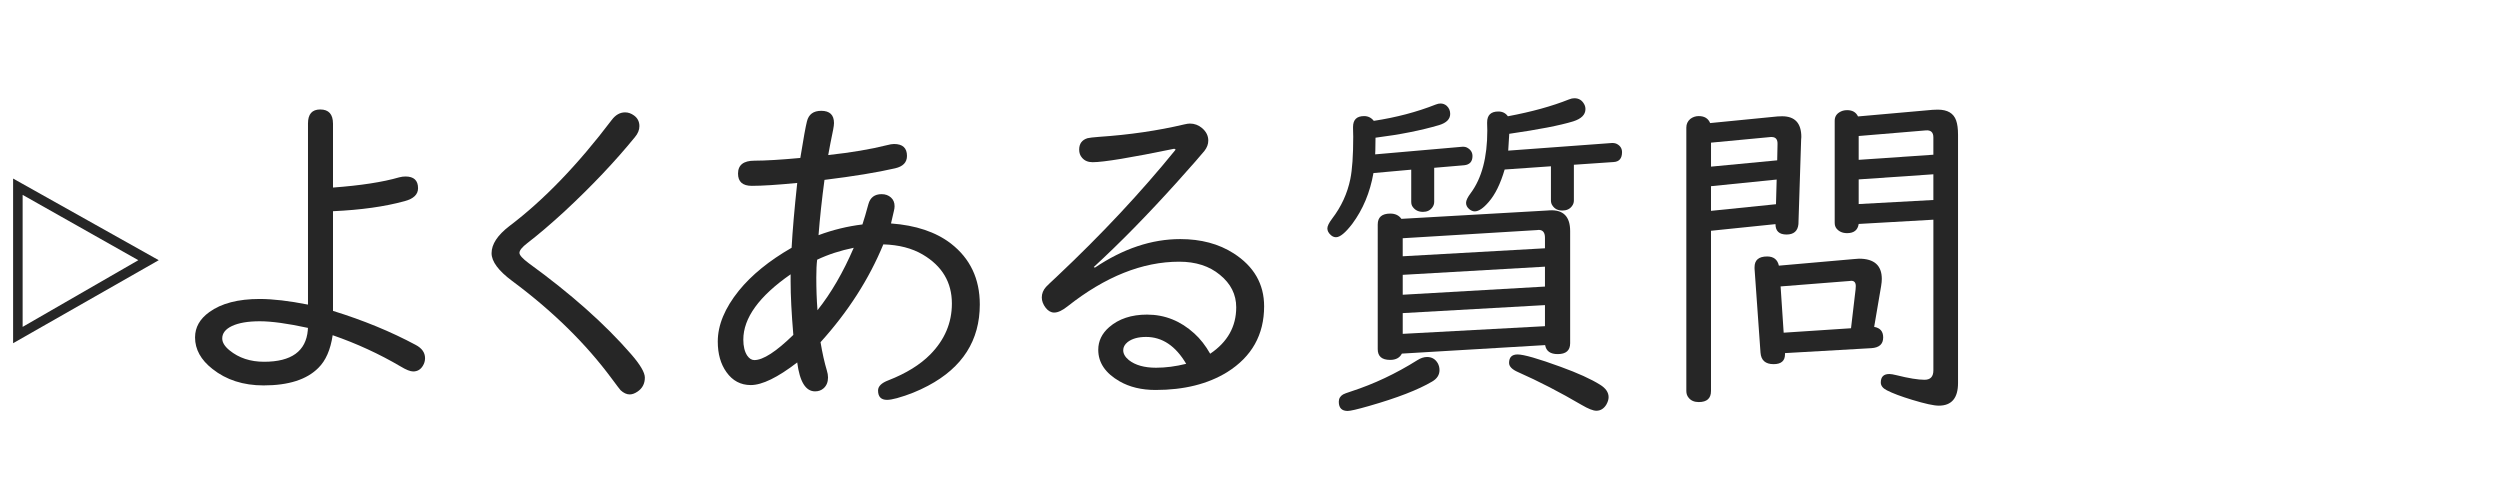 <?xml version="1.0" encoding="utf-8"?>
<!-- Generator: Adobe Illustrator 15.0.0, SVG Export Plug-In  -->
<!DOCTYPE svg PUBLIC "-//W3C//DTD SVG 1.1//EN" "http://www.w3.org/Graphics/SVG/1.1/DTD/svg11.dtd">
<svg version="1.1"
	 xmlns="http://www.w3.org/2000/svg" xmlns:xlink="http://www.w3.org/1999/xlink" xmlns:a="http://ns.adobe.com/AdobeSVGViewerExtensions/3.0/"
	 x="0px" y="0px" width="150px" height="30px" viewBox="0.194 -4.527 150 30" enable-background="new 0.194 -4.527 150 30"
	 xml:space="preserve">
<defs>
</defs>
<g display="none">
	<path display="inline" fill="#262626" d="M9.718,11.084L0.98,16.065V6.185L9.718,11.084z M1.552,7.164v7.921l6.941-4.001
		L1.552,7.164z"/>
</g>
<g display="none">
	<path display="inline" fill="#262626" d="M16.34,9.645v8.329c0,0.572-0.265,0.857-0.796,0.857s-0.796-0.285-0.796-0.857V3.296
		c0-0.572,0.266-0.858,0.796-0.858s0.796,0.286,0.796,0.858v5.083c2.552,0.775,4.427,1.552,5.625,2.327
		c0.585,0.381,0.878,0.749,0.878,1.103c0,0.197-0.075,0.385-0.225,0.562c-0.143,0.163-0.316,0.245-0.521,0.245
		c-0.211,0-0.521-0.144-0.929-0.429C19.93,11.302,18.32,10.454,16.34,9.645z"/>
	<path display="inline" fill="#262626" d="M25.822,8.124c0.197,0,0.412,0.115,0.643,0.347c0.742,0.722,1.266,1.415,1.572,2.082
		c0.116,0.259,0.174,0.487,0.174,0.685c0,0.252-0.089,0.445-0.266,0.581c-0.157,0.116-0.33,0.174-0.521,0.174
		c-0.32,0-0.551-0.214-0.694-0.643c-0.259-0.749-0.667-1.545-1.225-2.389c-0.088-0.137-0.133-0.272-0.133-0.408
		C25.373,8.267,25.522,8.124,25.822,8.124z M36.499,7.389c0.109,0,0.208,0.017,0.296,0.051c0.34,0.123,0.51,0.395,0.51,0.816
		c0,0.477-0.184,1.311-0.551,2.501c-0.782,2.539-2.17,4.604-4.165,6.196c-0.755,0.605-1.538,1.093-2.348,1.46
		c-0.17,0.075-0.327,0.112-0.47,0.112c-0.333,0-0.5-0.167-0.5-0.5c0-0.218,0.146-0.419,0.439-0.603
		c1.021-0.64,1.841-1.282,2.46-1.93c1.272-1.333,2.232-2.939,2.878-4.817c0.238-0.688,0.466-1.565,0.684-2.634
		C35.822,7.606,36.077,7.389,36.499,7.389z M29.986,6.817c0.279,0,0.65,0.367,1.113,1.103c0.558,0.884,0.837,1.609,0.837,2.174
		c0,0.36-0.129,0.619-0.388,0.775c-0.15,0.089-0.3,0.133-0.449,0.133c-0.347,0-0.568-0.238-0.664-0.714
		c-0.177-0.912-0.463-1.801-0.857-2.665c-0.048-0.115-0.071-0.221-0.071-0.316C29.507,6.98,29.667,6.817,29.986,6.817z"/>
	<path display="inline" fill="#262626" d="M52.259,4.397c0.415,0,0.752,0.112,1.01,0.337c0.313,0.272,0.47,0.66,0.47,1.164
		c0,0.354-0.082,0.898-0.245,1.633c-0.769,3.457-2.46,6.258-5.073,8.401c-1.068,0.878-2.167,1.559-3.297,2.041
		c-0.177,0.075-0.34,0.112-0.49,0.112c-0.17,0-0.3-0.064-0.388-0.193c-0.088-0.116-0.133-0.242-0.133-0.378
		c0-0.204,0.14-0.388,0.419-0.551c1.123-0.653,2.038-1.3,2.746-1.939c2.382-2.15,3.882-4.71,4.501-7.677
		c0.123-0.571,0.184-0.942,0.184-1.112c0-0.177-0.102-0.266-0.307-0.266c-0.163,0-0.371,0.014-0.623,0.041l-3.052,0.225l-3.93,0.306
		c-1.667,0.123-2.535,0.185-2.603,0.185c-0.524,0-0.786-0.263-0.786-0.786c0-0.327,0.136-0.552,0.409-0.674
		c0.088-0.034,0.459-0.075,1.112-0.123c6.131-0.448,9.388-0.69,9.769-0.725C52.088,4.404,52.19,4.397,52.259,4.397z M56.036,0.56
		c0.388,0,0.762,0.099,1.123,0.296c0.381,0.211,0.681,0.511,0.898,0.898c0.211,0.361,0.316,0.742,0.316,1.144
		c0,0.599-0.208,1.126-0.623,1.582c-0.463,0.511-1.038,0.766-1.725,0.766c-0.32,0-0.629-0.068-0.929-0.204
		c-0.395-0.17-0.714-0.429-0.959-0.775c-0.299-0.415-0.449-0.871-0.449-1.368c0-0.837,0.354-1.487,1.062-1.95
		C55.137,0.689,55.566,0.56,56.036,0.56z M56.025,1.54c-0.245,0-0.48,0.067-0.705,0.204c-0.436,0.265-0.653,0.653-0.653,1.163
		c0,0.348,0.116,0.65,0.347,0.909c0.272,0.299,0.613,0.449,1.021,0.449c0.225,0,0.436-0.055,0.633-0.164
		c0.483-0.258,0.725-0.656,0.725-1.194c0-0.395-0.14-0.725-0.418-0.99C56.709,1.666,56.393,1.54,56.025,1.54z"/>
	<path display="inline" fill="#262626" d="M65.845,6c0.34,0,0.718,0.133,1.133,0.398c0.204,0.13,0.599,0.433,1.184,0.908
		c0.32,0.259,2.229,1.763,5.727,4.512c1.313,1.028,2.226,1.726,2.736,2.093c0.319,0.238,0.479,0.507,0.479,0.807
		c0,0.252-0.092,0.466-0.275,0.644c-0.171,0.17-0.368,0.255-0.593,0.255c-0.177,0-0.347-0.055-0.51-0.163
		c-0.068-0.055-0.307-0.256-0.715-0.603c-0.545-0.47-2.606-2.178-6.186-5.124c-1.49-1.226-2.263-1.858-2.317-1.899
		c-0.238-0.177-0.436-0.265-0.592-0.265c-0.15,0-0.341,0.115-0.572,0.347c-0.177,0.17-1.167,1.242-2.97,3.216
		c-0.531,0.578-0.82,0.892-0.868,0.938c-0.197,0.184-0.415,0.276-0.653,0.276c-0.205,0-0.392-0.082-0.562-0.245
		c-0.164-0.164-0.245-0.351-0.245-0.562c0-0.218,0.177-0.5,0.531-0.848c1.66-1.612,2.94-2.912,3.838-3.899
		C64.892,6.263,65.369,6,65.845,6z M73.491,2.643c0.388,0,0.762,0.099,1.122,0.296c0.382,0.211,0.681,0.51,0.898,0.897
		c0.211,0.361,0.316,0.742,0.316,1.144c0,0.599-0.207,1.127-0.622,1.582c-0.463,0.511-1.038,0.766-1.726,0.766
		c-0.319,0-0.629-0.067-0.929-0.204c-0.395-0.17-0.715-0.429-0.96-0.775c-0.299-0.415-0.448-0.871-0.448-1.368
		c0-0.83,0.354-1.479,1.062-1.949C72.592,2.771,73.021,2.643,73.491,2.643z M73.48,3.622c-0.245,0-0.479,0.068-0.704,0.204
		c-0.436,0.266-0.653,0.653-0.653,1.164c0,0.347,0.115,0.649,0.347,0.908c0.272,0.3,0.613,0.449,1.021,0.449
		c0.225,0,0.436-0.051,0.633-0.153c0.482-0.259,0.725-0.66,0.725-1.204c0-0.395-0.14-0.725-0.419-0.99
		C74.165,3.748,73.847,3.622,73.48,3.622z"/>
	<path display="inline" fill="#262626" d="M94.67,9.042c0.708,0,1.062,0.263,1.062,0.786c0,0.375-0.146,0.616-0.438,0.725
		c-0.116,0.041-0.518,0.071-1.205,0.092c-3.103,0.089-7.268,0.29-12.494,0.603c-0.047,0-0.085,0-0.112,0
		c-0.218,0-0.404-0.062-0.561-0.184c-0.178-0.143-0.266-0.344-0.266-0.603c0-0.442,0.231-0.7,0.694-0.775
		c0.102-0.014,0.445-0.037,1.03-0.071c2.565-0.15,4.543-0.252,5.931-0.307c2.716-0.102,4.209-0.163,4.481-0.184
		C93.725,9.069,94.351,9.042,94.67,9.042z"/>
	<path display="inline" fill="#262626" d="M100,8.032c0.225,0,0.612,0.081,1.163,0.244c1.109,0.334,2.116,0.827,3.021,1.48
		c0.327,0.238,0.49,0.531,0.49,0.878c0,0.19-0.058,0.357-0.174,0.5c-0.163,0.19-0.356,0.286-0.581,0.286
		c-0.191,0-0.433-0.116-0.726-0.348c-0.932-0.734-2.021-1.392-3.266-1.97c-0.327-0.149-0.49-0.34-0.49-0.571
		C99.438,8.198,99.625,8.032,100,8.032z M114.504,7.286c0.415,0,0.623,0.191,0.623,0.572c0,0.34-0.344,1.027-1.031,2.062
		c-2.063,3.09-4.961,5.547-8.697,7.37c-1.64,0.803-2.647,1.204-3.021,1.204c-0.326,0-0.562-0.139-0.704-0.418
		c-0.068-0.143-0.103-0.289-0.103-0.439c0-0.292,0.13-0.514,0.389-0.663c0.047-0.034,0.455-0.197,1.225-0.49
		c2.327-0.884,4.478-2.16,6.451-3.827c1.715-1.443,3.093-3.046,4.134-4.809C113.987,7.474,114.232,7.286,114.504,7.286z
		 M102.276,3.459c0.17,0,0.418,0.058,0.745,0.173c1.436,0.524,2.501,1.093,3.194,1.705c0.327,0.293,0.49,0.585,0.49,0.878
		c0,0.218-0.078,0.408-0.234,0.571c-0.15,0.157-0.33,0.235-0.541,0.235c-0.225,0-0.483-0.126-0.776-0.378
		c-0.912-0.796-1.915-1.494-3.011-2.093c-0.3-0.17-0.449-0.357-0.449-0.562C101.694,3.636,101.887,3.459,102.276,3.459z
		 M112.228,2.346c0.163,0,0.351,0.075,0.562,0.225c0.844,0.579,1.483,1.215,1.919,1.909c0.122,0.19,0.184,0.364,0.184,0.521
		c0,0.184-0.071,0.337-0.214,0.459c-0.123,0.103-0.27,0.153-0.439,0.153c-0.19,0-0.378-0.146-0.562-0.438
		c-0.463-0.722-0.977-1.364-1.541-1.93c-0.197-0.197-0.296-0.367-0.296-0.51C111.84,2.476,111.969,2.346,112.228,2.346z
		 M114.025,0.979c0.333,0,0.888,0.344,1.663,1.03c0.646,0.572,0.97,1.035,0.97,1.389c0,0.218-0.074,0.385-0.225,0.5
		c-0.129,0.096-0.262,0.144-0.397,0.144c-0.19,0-0.378-0.133-0.562-0.398c-0.49-0.701-1.004-1.303-1.541-1.807
		c-0.198-0.19-0.297-0.351-0.297-0.479C113.636,1.104,113.766,0.979,114.025,0.979z"/>
</g>
<g display="none">
	<path display="inline" fill="#262626" d="M9.718,11.084L0.98,16.065V6.185L9.718,11.084z M1.552,7.164v7.921l6.941-4.001
		L1.552,7.164z"/>
</g>
<g display="none">
	<path display="inline" fill="#262626" d="M26.526,10.706l-11.28,0.796v6.778c0,0.197-0.064,0.364-0.194,0.5
		c-0.143,0.156-0.337,0.235-0.582,0.235c-0.279,0-0.494-0.103-0.643-0.307c-0.089-0.122-0.133-0.266-0.133-0.429V3.856
		c0-0.251,0.102-0.441,0.306-0.571c0.143-0.088,0.299-0.133,0.47-0.133c0.292,0,0.517,0.116,0.673,0.348l11.218-0.898
		c0.102-0.007,0.177-0.011,0.225-0.011c0.994,0,1.49,0.541,1.49,1.623v13.464c0,1.13-0.476,1.694-1.429,1.694
		c-0.47,0-1.13-0.112-1.98-0.337c-0.646-0.163-1.147-0.323-1.5-0.479c-0.34-0.149-0.51-0.344-0.51-0.582
		c0-0.381,0.184-0.571,0.551-0.571c0.088,0,0.235,0.024,0.439,0.071c0.905,0.204,1.616,0.307,2.134,0.307
		c0.347,0,0.568-0.082,0.663-0.245c0.055-0.108,0.082-0.266,0.082-0.47V10.706z M19.962,9.767V4.51l-4.716,0.378v5.216L19.962,9.767
		z M21.463,9.665l5.063-0.367V4.612c0-0.381-0.167-0.571-0.5-0.571c-0.027,0-0.061,0.003-0.102,0.01l-4.46,0.347V9.665z"/>
	<path display="inline" fill="#262626" d="M35.672,16.463h0.041h0.103c1.034,0,2.466,0.188,4.297,0.562
		c3.586,0.735,7.125,1.134,10.616,1.194c0.735,0.014,1.103,0.109,1.103,0.286c0,0.102-0.143,0.269-0.429,0.5
		c-0.653,0.531-1.303,0.796-1.95,0.796c-1.259,0-4.729-0.608-10.412-1.827c-1.293-0.278-2.409-0.418-3.348-0.418
		c-0.483,0-1.133,0.119-1.95,0.357c-0.32,0.088-0.524,0.133-0.613,0.133c-0.415,0-0.623-0.222-0.623-0.664
		c0-0.286,0.16-0.483,0.48-0.592c0.197-0.062,0.575-0.129,1.133-0.204c0.606-0.578,1.144-1.218,1.613-1.919
		c0.184-0.272,0.276-0.463,0.276-0.572c0-0.17-0.167-0.356-0.5-0.562c-0.367-0.217-0.551-0.496-0.551-0.837
		c0-0.408,0.313-1.347,0.939-2.817l-2.46,0.644c-0.123,0.034-0.238,0.051-0.347,0.051c-0.238,0-0.405-0.119-0.5-0.357
		c-0.061-0.136-0.092-0.251-0.092-0.347c0-0.347,0.187-0.562,0.562-0.644l3.175-0.663c0.197-0.041,0.367-0.062,0.51-0.062
		c0.612,0,0.918,0.245,0.918,0.735c0,0.272-0.132,0.609-0.398,1.011c-0.674,1.034-1.011,1.735-1.011,2.103
		c0,0.177,0.133,0.337,0.398,0.479c0.306,0.15,0.558,0.283,0.755,0.398c0.327,0.184,0.49,0.405,0.49,0.663
		c0,0.293-0.211,0.664-0.633,1.113C36.958,15.323,36.427,15.81,35.672,16.463z M34.028,2.265c0.136,0,0.31,0.058,0.521,0.173
		c0.98,0.531,1.82,1.052,2.521,1.563c0.272,0.204,0.408,0.442,0.408,0.714c0,0.157-0.055,0.311-0.163,0.46
		c-0.157,0.225-0.364,0.337-0.623,0.337c-0.245,0-0.473-0.105-0.684-0.316c-0.585-0.565-1.283-1.153-2.093-1.767
		c-0.279-0.211-0.418-0.415-0.418-0.612c0-0.115,0.044-0.231,0.133-0.347C33.732,2.333,33.865,2.265,34.028,2.265z M45.195,6.47
		l2.583-0.296c0.15-0.014,0.286-0.021,0.409-0.021c0.544,0,0.901,0.19,1.072,0.572c0.095,0.211,0.143,0.503,0.143,0.878v8.359
		c0,0.811-0.316,1.215-0.949,1.215c-0.66,0-1.416-0.211-2.266-0.633c-0.292-0.143-0.439-0.323-0.439-0.541
		c0-0.319,0.16-0.479,0.48-0.479c0.102,0,0.241,0.021,0.418,0.061c0.49,0.116,0.816,0.174,0.98,0.174c0.238,0,0.357-0.17,0.357-0.51
		v-2.521l-3.114,0.255v3.104c0,0.184-0.066,0.335-0.199,0.454s-0.298,0.179-0.495,0.179c-0.456,0-0.684-0.211-0.684-0.633v-2.981
		l-2.909,0.235v2.439c0,0.156-0.051,0.289-0.153,0.398c-0.143,0.149-0.33,0.225-0.562,0.225c-0.266,0-0.466-0.092-0.603-0.276
		c-0.068-0.095-0.102-0.21-0.102-0.347V7.164c0-0.225,0.085-0.398,0.255-0.521c0.129-0.089,0.279-0.133,0.449-0.133
		c0.367,0,0.599,0.156,0.694,0.47l3.45-0.378c-0.714-0.47-1.466-0.898-2.256-1.286c-0.265-0.129-0.398-0.299-0.398-0.511
		c0-0.354,0.173-0.53,0.521-0.53c0.218,0,0.861,0.238,1.929,0.715c0.708-0.389,1.405-0.827,2.093-1.317
		c0.184-0.129,0.275-0.228,0.275-0.296c0-0.062-0.064-0.092-0.194-0.092c-0.034,0-0.071,0.004-0.112,0.011l-6.022,0.816
		c-0.055,0.007-0.088,0.01-0.102,0.01c-0.211,0.014-0.377-0.095-0.5-0.326c-0.055-0.103-0.082-0.211-0.082-0.327
		c0-0.395,0.181-0.612,0.541-0.653l7.023-0.837c0.164-0.021,0.286-0.03,0.368-0.03c0.299,0,0.548,0.048,0.745,0.143
		c0.299,0.143,0.449,0.361,0.449,0.653c0,0.395-0.262,0.786-0.786,1.174c-0.783,0.578-1.657,1.112-2.624,1.603
		c0.279,0.177,0.418,0.378,0.418,0.603C45.297,6.231,45.264,6.348,45.195,6.47z M43.491,7.787l-2.909,0.326v1.449l2.909-0.275V7.787
		z M40.582,10.686v1.531l2.909-0.245V10.42L40.582,10.686z M44.869,7.634v1.521l3.114-0.285V7.808c0-0.286-0.16-0.439-0.48-0.46
		c-0.041,0-0.075,0-0.102,0L44.869,7.634z M47.982,9.991l-3.114,0.297v1.571l3.114-0.266V9.991z"/>
	<path display="inline" fill="#262626" d="M63.293,5.49v2.419l7.503-0.5c0.027,0,0.064,0,0.112,0c0.456,0,0.684,0.214,0.684,0.643
		c0,0.463-0.238,0.708-0.714,0.735L54.597,9.839c-0.014,0-0.055,0-0.123,0c-0.449,0-0.673-0.211-0.673-0.633
		c0-0.442,0.228-0.678,0.684-0.705l7.217-0.479v-2.43l-4.685,0.316c-0.014,0-0.051,0-0.112,0c-0.422,0-0.633-0.204-0.633-0.612
		c0-0.429,0.221-0.656,0.664-0.684l4.767-0.337V2.061c0-0.231,0.092-0.415,0.276-0.552c0.149-0.108,0.32-0.163,0.51-0.163
		c0.197,0,0.371,0.055,0.521,0.163c0.19,0.13,0.286,0.313,0.286,0.552v2.103l4.624-0.327c0.014,0,0.048,0,0.103,0
		c0.463,0,0.694,0.235,0.694,0.705c0,0.395-0.225,0.605-0.674,0.633L63.293,5.49z M66.468,13.095v5.645
		c0,0.878-0.357,1.317-1.072,1.317c-0.728,0-1.711-0.252-2.95-0.756c-0.395-0.156-0.592-0.36-0.592-0.612
		c0-0.055,0.014-0.115,0.041-0.184c0.088-0.225,0.259-0.337,0.511-0.337c0.088,0,0.228,0.023,0.418,0.071
		c0.714,0.17,1.266,0.255,1.654,0.255c0.204,0,0.323-0.054,0.357-0.163c0.026-0.061,0.04-0.166,0.04-0.316v-4.828l-9.176,0.541
		c-0.014,0-0.031,0-0.051,0c-0.469,0-0.704-0.218-0.704-0.653c0-0.456,0.231-0.697,0.694-0.725l9.237-0.551v-1.776
		c0-0.231,0.092-0.412,0.276-0.541c0.149-0.109,0.319-0.163,0.51-0.163c0.197,0,0.374,0.054,0.531,0.163
		c0.184,0.129,0.275,0.31,0.275,0.541v1.684l3.613-0.214c0.538,0,0.807,0.245,0.807,0.735c0,0.401-0.225,0.615-0.674,0.643
		L66.468,13.095z M58.445,13.993c0.3,0,0.854,0.388,1.664,1.163c0.79,0.77,1.184,1.331,1.184,1.685c0,0.211-0.092,0.392-0.275,0.541
		c-0.198,0.157-0.398,0.235-0.603,0.235c-0.265,0-0.507-0.185-0.725-0.552c-0.415-0.688-0.929-1.395-1.542-2.123
		c-0.149-0.177-0.225-0.33-0.225-0.459c0-0.103,0.055-0.211,0.164-0.327C58.19,14.048,58.309,13.993,58.445,13.993z"/>
</g>
<g display="none">
	<path display="inline" fill="#262626" d="M9.718,11.084L0.98,16.065V6.185L9.718,11.084z M1.552,7.164v7.921l6.941-4.001
		L1.552,7.164z"/>
</g>
<g display="none">
	<path display="inline" fill="#262626" d="M16.104,6.429c-0.02-0.891-0.03-1.677-0.03-2.357c0-0.626,0.054-1.014,0.163-1.164
		c0.129-0.177,0.32-0.265,0.572-0.265c0.517,0,0.776,0.285,0.776,0.857v2.572c0.857-0.218,1.48-0.392,1.868-0.521
		c0.19-0.068,0.347-0.103,0.47-0.103c0.327,0,0.551,0.136,0.674,0.408c0.054,0.116,0.082,0.238,0.082,0.367
		c0,0.334-0.211,0.568-0.633,0.705c-0.456,0.156-1.276,0.388-2.46,0.693c0,0.334,0.006,0.864,0.02,1.593
		c0.027,1.32,0.041,2.188,0.041,2.603c1.837-0.748,3.671-1.122,5.502-1.122c1.116,0,2.052,0.211,2.807,0.633
		c1.177,0.653,1.766,1.653,1.766,3.001c0,1.313-0.381,2.313-1.144,3.001c-0.79,0.715-1.898,1.071-3.328,1.071
		c-0.483,0-0.837-0.033-1.062-0.102c-0.34-0.096-0.51-0.296-0.51-0.603c0-0.347,0.184-0.521,0.551-0.521l0.479,0.011
		c1.041,0,1.868-0.229,2.48-0.685c0.599-0.442,0.898-1.109,0.898-2.001c0-0.769-0.29-1.381-0.868-1.837
		c-0.544-0.436-1.28-0.653-2.205-0.653c-1.688,0-3.478,0.426-5.369,1.276c0.034,1.456,0.051,2.766,0.051,3.93
		c0,0.633-0.092,1.078-0.276,1.337c-0.245,0.348-0.633,0.521-1.164,0.521c-0.885,0-1.793-0.374-2.726-1.123
		c-0.688-0.544-1.031-1.081-1.031-1.612c0-1.225,1.228-2.508,3.685-3.849l-0.01-0.377l-0.01-1.235l-0.021-1.266l-0.021-1.266V7.96
		c-1.565,0.368-2.579,0.552-3.042,0.552c-0.538,0-0.806-0.252-0.806-0.756c0-0.429,0.303-0.684,0.909-0.766
		C13.98,6.875,14.954,6.688,16.104,6.429z M16.206,14.014c-1.483,0.864-2.225,1.599-2.225,2.205c0,0.285,0.276,0.602,0.827,0.949
		c0.456,0.285,0.827,0.429,1.113,0.429c0.157,0,0.249-0.089,0.276-0.266c0.02-0.096,0.03-0.374,0.03-0.837
		c0-0.436-0.007-1.178-0.021-2.226V14.014z M23.882,3.918c0.51,0,1.337,0.422,2.48,1.266c0.449,0.334,0.796,0.63,1.042,0.889
		c0.19,0.197,0.286,0.404,0.286,0.622c0,0.238-0.112,0.442-0.337,0.612c-0.136,0.103-0.279,0.153-0.429,0.153
		c-0.245,0-0.527-0.17-0.847-0.51c-0.572-0.606-1.317-1.239-2.235-1.899c-0.3-0.218-0.449-0.432-0.449-0.643
		C23.392,4.081,23.555,3.918,23.882,3.918z"/>
	<path display="inline" fill="#262626" d="M34.038,2.836c0.558,0,0.837,0.327,0.837,0.98c0,0.952-0.085,2.494-0.255,4.624
		c-0.129,1.605-0.194,3.212-0.194,4.817c0,1.157,0.225,2.045,0.674,2.664c0.551,0.749,1.364,1.123,2.439,1.123
		c2.198,0,3.95-1.19,5.257-3.572c0.17-0.307,0.374-0.46,0.612-0.46c0.103,0,0.201,0.034,0.296,0.103
		c0.17,0.116,0.255,0.269,0.255,0.459c0,0.15-0.051,0.344-0.153,0.582c-0.585,1.361-1.395,2.43-2.43,3.205
		c-1.123,0.837-2.405,1.256-3.848,1.256c-1.559,0-2.75-0.483-3.573-1.449c-0.742-0.871-1.112-2.1-1.112-3.686
		c0-1.007,0.082-2.868,0.245-5.583c0.082-1.375,0.123-2.491,0.123-3.349l-0.01-0.898C33.201,3.108,33.48,2.836,34.038,2.836z"/>
	<path display="inline" fill="#262626" d="M50.709,12.85c1.864-1.184,3.753-1.776,5.665-1.776c1.048,0,1.909,0.231,2.583,0.694
		c0.885,0.599,1.327,1.443,1.327,2.531c0,1.641-0.881,2.903-2.644,3.787c-0.837,0.415-1.82,0.718-2.95,0.909
		c-0.333,0.054-0.562,0.081-0.684,0.081c-0.408,0-0.612-0.197-0.612-0.592c0-0.211,0.116-0.364,0.347-0.459
		c0.041-0.021,0.289-0.078,0.745-0.174c1.15-0.245,2.113-0.674,2.889-1.286c0.823-0.646,1.235-1.398,1.235-2.256
		c0-0.626-0.262-1.119-0.786-1.48c-0.415-0.278-0.926-0.418-1.531-0.418c-1.729,0-3.539,0.629-5.431,1.888
		c-0.292,0.191-0.571,0.286-0.837,0.286c-0.265,0-0.479-0.095-0.643-0.286c-0.157-0.184-0.235-0.429-0.235-0.734
		c0-0.49,0.208-1.868,0.623-4.134c0.238-1.3,0.398-2.117,0.479-2.45c0.109-0.408,0.388-0.612,0.837-0.612
		c0.184,0,0.337,0.058,0.459,0.173c0.156,0.144,0.235,0.334,0.235,0.572c0,0.088-0.044,0.285-0.133,0.592
		c-0.375,1.252-0.674,2.872-0.898,4.858L50.709,12.85z M54.231,4.674c-0.51-0.653-1.208-1.246-2.092-1.776
		c-0.218-0.129-0.327-0.279-0.327-0.449c0-0.3,0.184-0.449,0.551-0.449c0.218,0,0.603,0.143,1.154,0.429
		c0.864,0.436,1.521,0.895,1.97,1.378c0.402,0.429,0.603,0.816,0.603,1.164c0,0.408-0.337,0.619-1.011,0.633
		c-0.381,0.007-0.888,0.068-1.521,0.184c-0.082,0.014-0.149,0.021-0.204,0.021c-0.313,0-0.469-0.123-0.469-0.367
		c0-0.197,0.098-0.341,0.296-0.429C53.411,4.908,53.761,4.796,54.231,4.674z"/>
	<path display="inline" fill="#262626" d="M75.92,6.889c0.041-0.926,0.068-2.242,0.082-3.95c0.007-0.64,0.265-0.96,0.775-0.96
		c0.395,0,0.633,0.184,0.715,0.552c0.027,0.102,0.041,0.336,0.041,0.704c0,1.259-0.021,2.385-0.062,3.379
		c2.144-0.341,3.324-0.511,3.542-0.511c0.517,0,0.775,0.259,0.775,0.775c0,0.389-0.326,0.627-0.979,0.715
		c-0.729,0.096-1.872,0.266-3.43,0.511c-0.163,1.871-0.348,3.208-0.552,4.012c-0.115,0.448-0.316,0.806-0.602,1.071
		c-0.252,0.225-0.504,0.337-0.756,0.337c-0.245,0-0.473-0.146-0.684-0.438c-0.381-0.531-0.861-1.021-1.439-1.471
		c-0.204-0.163-0.307-0.33-0.307-0.5c0-0.285,0.14-0.429,0.419-0.429c0.238,0,0.844,0.307,1.817,0.919l0.122,0.071
		c0.184-0.64,0.33-1.749,0.438-3.327c-1.775,0.299-3.776,0.663-6.002,1.092l0.011,0.326c0.067,1.675,0.105,2.883,0.112,3.624
		c0.014,0.844,0.221,1.456,0.622,1.838c0.545,0.517,1.565,0.775,3.063,0.775c1.272,0,2.62-0.051,4.042-0.153
		c0.075-0.007,0.137-0.01,0.185-0.01c0.258,0,0.466,0.092,0.622,0.275c0.123,0.149,0.184,0.323,0.184,0.521
		c0,0.401-0.218,0.64-0.653,0.715c-0.496,0.081-1.875,0.122-4.134,0.122c-1.797,0-3.12-0.269-3.971-0.807
		c-0.749-0.476-1.208-1.146-1.378-2.011c-0.055-0.251-0.082-0.605-0.082-1.062c-0.007-0.728-0.051-1.889-0.133-3.48l-0.01-0.357
		c-1.483,0.327-2.654,0.592-3.512,0.796c-0.184,0.041-0.323,0.062-0.418,0.062c-0.49,0-0.735-0.248-0.735-0.745
		c0-0.401,0.33-0.667,0.99-0.796c0.197-0.034,0.933-0.184,2.205-0.449c0.299-0.062,0.766-0.16,1.398-0.296
		c-0.048-0.804-0.089-1.437-0.123-1.899c-0.048-0.796-0.078-1.31-0.092-1.541c-0.007-0.074-0.01-0.143-0.01-0.204
		c0-0.266,0.095-0.477,0.285-0.633c0.144-0.115,0.316-0.174,0.521-0.174c0.462,0,0.714,0.323,0.755,0.97
		c0.096,1.45,0.16,2.515,0.194,3.195c1.408-0.286,3.307-0.644,5.695-1.072L75.92,6.889z"/>
</g>
<g display="none">
	<path display="inline" fill="#262626" d="M9.718,11.084L0.98,16.065V6.185L9.718,11.084z M1.552,7.164v7.921l6.941-4.001
		L1.552,7.164z"/>
</g>
<g display="none">
	<path display="inline" fill="#262626" d="M16.12,6.429c-0.02-0.891-0.03-1.677-0.03-2.357c0-0.626,0.054-1.014,0.163-1.164
		c0.129-0.177,0.32-0.265,0.572-0.265c0.517,0,0.776,0.285,0.776,0.857v2.572c0.857-0.218,1.48-0.392,1.868-0.521
		c0.19-0.068,0.347-0.103,0.47-0.103c0.327,0,0.551,0.136,0.674,0.408c0.054,0.116,0.082,0.238,0.082,0.367
		c0,0.334-0.211,0.568-0.633,0.705c-0.456,0.156-1.276,0.388-2.46,0.693c0,0.334,0.006,0.864,0.02,1.593
		c0.027,1.32,0.041,2.188,0.041,2.603c1.837-0.748,3.671-1.122,5.502-1.122c1.116,0,2.052,0.211,2.807,0.633
		c1.177,0.653,1.766,1.653,1.766,3.001c0,1.313-0.381,2.313-1.144,3.001c-0.79,0.715-1.898,1.071-3.328,1.071
		c-0.483,0-0.837-0.033-1.062-0.102c-0.34-0.096-0.51-0.296-0.51-0.603c0-0.347,0.184-0.521,0.551-0.521l0.479,0.011
		c1.041,0,1.868-0.229,2.48-0.685c0.599-0.442,0.898-1.109,0.898-2.001c0-0.769-0.29-1.381-0.868-1.837
		c-0.544-0.436-1.28-0.653-2.205-0.653c-1.688,0-3.478,0.426-5.369,1.276c0.034,1.456,0.051,2.766,0.051,3.93
		c0,0.633-0.092,1.078-0.276,1.337c-0.245,0.348-0.633,0.521-1.164,0.521c-0.885,0-1.793-0.374-2.726-1.123
		c-0.688-0.544-1.031-1.081-1.031-1.612c0-1.225,1.228-2.508,3.685-3.849l-0.01-0.377l-0.01-1.235l-0.021-1.266L16.14,8.349V7.96
		c-1.565,0.368-2.579,0.552-3.042,0.552c-0.538,0-0.806-0.252-0.806-0.756c0-0.429,0.303-0.684,0.909-0.766
		C13.997,6.875,14.97,6.688,16.12,6.429z M16.222,14.014c-1.483,0.864-2.225,1.599-2.225,2.205c0,0.285,0.276,0.602,0.827,0.949
		c0.456,0.285,0.827,0.429,1.113,0.429c0.157,0,0.249-0.089,0.276-0.266c0.02-0.096,0.03-0.374,0.03-0.837
		c0-0.436-0.007-1.178-0.021-2.226V14.014z M23.898,3.918c0.51,0,1.337,0.422,2.48,1.266c0.449,0.334,0.796,0.63,1.042,0.889
		c0.19,0.197,0.286,0.404,0.286,0.622c0,0.238-0.112,0.442-0.337,0.612C27.232,7.409,27.089,7.46,26.94,7.46
		c-0.245,0-0.527-0.17-0.847-0.51c-0.572-0.606-1.317-1.239-2.235-1.899c-0.3-0.218-0.449-0.432-0.449-0.643
		C23.408,4.081,23.571,3.918,23.898,3.918z"/>
	<path display="inline" fill="#262626" d="M37.729,11.114l-1.551,0.112c-0.082,0.367-0.327,0.552-0.735,0.552
		c-0.436,0-0.684-0.229-0.746-0.685l-0.582-4.685c-0.007-0.062-0.01-0.099-0.01-0.112c0-0.272,0.123-0.474,0.368-0.603
		c0.122-0.068,0.255-0.103,0.398-0.103c0.306,0,0.541,0.126,0.704,0.378l8.789-0.643c0.136-0.014,0.241-0.021,0.316-0.021
		c0.871,0,1.307,0.371,1.307,1.112c0,0.136-0.014,0.293-0.041,0.47l-0.521,3.634c-0.068,0.477-0.303,0.715-0.705,0.715
		c-0.388,0-0.612-0.197-0.673-0.593l-4.583,0.337c-0.157,0.293-0.429,0.701-0.816,1.226l2.603-0.153
		c-0.048-0.082-0.072-0.163-0.072-0.245c0-0.122,0.055-0.231,0.164-0.326c0.109-0.096,0.211-0.144,0.306-0.144
		c0.129,0,0.31,0.099,0.541,0.296c0.156,0.137,0.292,0.249,0.408,0.337l5.543-0.316c0.143,0,0.262,0.024,0.357,0.071
		c0.238,0.116,0.357,0.307,0.357,0.572c0,0.388-0.187,0.592-0.562,0.612l-4.011,0.225c1.755,1.096,3.378,1.933,4.869,2.511
		c0.558,0.218,0.837,0.408,0.837,0.572c0,0.108-0.106,0.214-0.316,0.316c-0.545,0.251-0.97,0.377-1.276,0.377
		c-0.292,0-0.816-0.225-1.572-0.674c-1.409-0.844-2.831-1.844-4.267-3.001l-5.033,0.296c-1.388,1.43-3.141,2.59-5.257,3.481
		c-0.51,0.218-0.844,0.326-1,0.326c-0.32,0-0.479-0.18-0.479-0.541c0-0.184,0.082-0.33,0.245-0.438
		c0.041-0.027,0.303-0.133,0.786-0.316c1.272-0.497,2.538-1.3,3.797-2.409l-3.695,0.215h-0.041c-0.204-0.007-0.371-0.075-0.5-0.205
		c-0.116-0.122-0.173-0.265-0.173-0.429c0-0.395,0.19-0.602,0.572-0.622l5.114-0.296C37.247,11.856,37.525,11.462,37.729,11.114z
		 M42.936,4.081l-0.082,0.408c-0.096,0.47-0.327,0.705-0.694,0.705c-0.469,0-0.684-0.235-0.643-0.705l0.031-0.326l-3.369,0.214
		l0.062,0.49c-0.014,0.415-0.235,0.623-0.664,0.623c-0.395,0-0.637-0.238-0.725-0.715L36.801,4.47l-4.145,0.265
		c-0.462,0.034-0.694-0.166-0.694-0.602c0-0.382,0.18-0.586,0.541-0.613l4.063-0.255l-0.173-0.929
		c-0.007-0.048-0.01-0.103-0.01-0.163c0-0.245,0.119-0.429,0.357-0.552c0.122-0.067,0.258-0.102,0.408-0.102
		c0.442,0,0.694,0.228,0.755,0.684l0.123,0.97l3.634-0.234l0.092-0.939c0.041-0.463,0.316-0.694,0.827-0.694
		c0.272,0,0.487,0.096,0.643,0.286c0.088,0.108,0.133,0.238,0.133,0.388c0,0.034-0.007,0.082-0.021,0.143l-0.143,0.715l4.011-0.255
		h0.041c0.197-0.007,0.361,0.055,0.49,0.184c0.108,0.116,0.163,0.259,0.163,0.429c0,0.381-0.184,0.582-0.551,0.603L42.936,4.081z
		 M40.782,15.401l3.267-0.152c0.211-0.007,0.384,0.064,0.521,0.214c0.109,0.122,0.163,0.259,0.163,0.408
		c0,0.211-0.085,0.378-0.255,0.5c-0.082,0.055-0.177,0.086-0.286,0.092l-3.409,0.153v1.613l5.961-0.215h0.051h0.031
		c0.251,0.007,0.436,0.112,0.551,0.316c0.054,0.089,0.082,0.194,0.082,0.316c0,0.401-0.19,0.609-0.572,0.623L33.657,19.75h-0.051
		c-0.184,0.014-0.347-0.055-0.49-0.204c-0.116-0.122-0.173-0.266-0.173-0.429c0-0.401,0.19-0.608,0.571-0.623l5.768-0.214v-1.593
		l-3.348,0.153c-0.204,0.007-0.371-0.051-0.5-0.174c-0.123-0.115-0.184-0.258-0.184-0.429c0-0.388,0.18-0.592,0.541-0.612
		l3.491-0.153v-0.929c0-0.489,0.249-0.734,0.745-0.734c0.259,0,0.459,0.088,0.602,0.265c0.102,0.13,0.153,0.286,0.153,0.47V15.401z
		 M44.334,7.439l0.051-0.551c0-0.027,0-0.048,0-0.062c0-0.252-0.136-0.378-0.409-0.378c-0.014,0-0.024,0-0.03,0L35.77,7.063
		l0.102,0.959L44.334,7.439z M44.232,8.491l-8.248,0.571l0.112,1.082l8.033-0.612L44.232,8.491z"/>
</g>
<g display="none">
	<path display="inline" fill="#262626" d="M9.718,11.084L0.98,16.065V6.185L9.718,11.084z M1.552,7.164v7.921l6.941-4.001
		L1.552,7.164z"/>
</g>
<g display="none">
	<path display="inline" fill="#262626" d="M21.489,2.744c0.497,0.592,1.228,1.32,2.194,2.185c2.076,1.857,4.121,3.304,6.135,4.338
		c0.538,0.272,0.807,0.494,0.807,0.664c0,0.122-0.133,0.218-0.398,0.285c-0.68,0.185-1.208,0.276-1.582,0.276
		c-0.231,0-0.439-0.065-0.623-0.194c-1.245-0.837-2.589-1.923-4.032-3.256c-1.218-1.13-2.266-2.222-3.144-3.277
		c-2.266,3.232-4.92,5.635-7.962,7.207c-0.258,0.136-0.456,0.204-0.592,0.204c-0.17,0-0.303-0.078-0.398-0.234
		c-0.055-0.096-0.082-0.19-0.082-0.286c0-0.156,0.075-0.296,0.225-0.419c0.034-0.033,0.276-0.197,0.725-0.489
		c1.79-1.198,3.399-2.593,4.828-4.186c1.048-1.17,1.892-2.345,2.531-3.521c0.204-0.374,0.449-0.562,0.735-0.562
		c0.123,0,0.245,0.027,0.368,0.082c0.279,0.115,0.418,0.323,0.418,0.622C21.642,2.353,21.591,2.54,21.489,2.744z M26.052,17.198
		c0.109,0,0.204,0.021,0.286,0.062c0.21,0.115,0.316,0.316,0.316,0.602c0,0.266-0.099,0.467-0.296,0.603
		c-0.095,0.068-0.211,0.105-0.347,0.112l-8.289,0.388l0.01,0.052c0.007,0.054,0.01,0.098,0.01,0.132
		c0,0.429-0.265,0.644-0.796,0.644c-0.422,0-0.67-0.259-0.745-0.775l-0.837-5.921c0-0.021,0-0.051,0-0.092
		c0-0.259,0.126-0.449,0.378-0.571c0.129-0.068,0.269-0.103,0.418-0.103c0.34,0,0.575,0.143,0.705,0.429l8.329-0.684
		c0.088-0.007,0.177-0.011,0.266-0.011c0.898,0,1.347,0.378,1.347,1.134c0,0.102-0.014,0.228-0.041,0.377L26.052,17.198z
		 M23.979,9.695l-6.329,0.521c-0.027,0-0.068,0-0.123,0c-0.469,0-0.704-0.228-0.704-0.684c0-0.395,0.225-0.612,0.674-0.653
		l6.359-0.571c0.034,0,0.068,0,0.102,0c0.476,0,0.714,0.241,0.714,0.725C24.674,9.434,24.442,9.654,23.979,9.695z M24.5,17.28
		l0.571-3.471c0-0.014,0-0.045,0-0.092c0-0.15-0.082-0.225-0.245-0.225c-0.021,0-0.044,0-0.072,0l-7.666,0.581l0.459,3.583
		L24.5,17.28z"/>
	<path display="inline" fill="#262626" d="M45.498,14.871l5.104-0.245c0.184-0.007,0.34,0.058,0.47,0.194
		c0.102,0.115,0.153,0.255,0.153,0.418c0,0.238-0.096,0.415-0.286,0.531c-0.068,0.04-0.146,0.064-0.235,0.071l-5.206,0.234v3.461
		c0,0.129-0.031,0.245-0.092,0.347c-0.136,0.231-0.364,0.347-0.684,0.347c-0.272,0-0.483-0.088-0.633-0.265
		c-0.095-0.116-0.143-0.259-0.143-0.429v-3.39l-4.226,0.194c-0.333,1.389-1.112,2.453-2.337,3.195
		c-0.477,0.292-0.827,0.438-1.051,0.438c-0.361,0-0.541-0.188-0.541-0.562c0-0.204,0.139-0.401,0.418-0.592
		c0.946-0.619,1.582-1.419,1.909-2.398l-5.001,0.234h-0.041c-0.163,0.014-0.31-0.055-0.439-0.204
		c-0.109-0.115-0.163-0.252-0.163-0.408c0-0.374,0.18-0.568,0.541-0.582l5.328-0.255c0.014-0.177,0.021-0.344,0.021-0.5v-0.694
		c0-0.211,0.085-0.381,0.255-0.511c0.149-0.115,0.323-0.174,0.521-0.174c0.258,0,0.466,0.089,0.623,0.266
		c0.102,0.116,0.153,0.256,0.153,0.419v0.633c0,0.081-0.007,0.245-0.021,0.49l4.052-0.194v-1.174c0-0.211,0.085-0.385,0.255-0.521
		c0.149-0.116,0.323-0.174,0.521-0.174c0.258,0,0.466,0.092,0.623,0.275c0.102,0.116,0.153,0.256,0.153,0.419V14.871z M45.222,3.061
		l4.124-0.225c0.456,0,0.684,0.204,0.684,0.612c0,0.368-0.188,0.562-0.562,0.582l-4.451,0.235l-0.173,1.062
		C44.776,5.77,44.551,5.99,44.17,5.99c-0.429,0-0.643-0.215-0.643-0.644c0-0.04,0-0.078,0-0.111l0.092-0.889l-3.991,0.215
		L39.73,5.49c0,0.027,0,0.068,0,0.122c0,0.408-0.214,0.612-0.643,0.612c-0.442,0-0.697-0.218-0.766-0.653l-0.143-0.929l-4.053,0.215
		l-0.092,0.01c-0.136,0.007-0.265-0.03-0.388-0.112c-0.143-0.102-0.214-0.259-0.214-0.47c0-0.388,0.19-0.592,0.571-0.612
		l3.991-0.225l-0.194-1.266c-0.007-0.055-0.01-0.099-0.01-0.133c0-0.278,0.123-0.482,0.368-0.612
		c0.129-0.062,0.265-0.092,0.408-0.092c0.47,0,0.731,0.238,0.786,0.715l0.143,1.307l4.236-0.225l0.112-1.266
		c0.047-0.49,0.306-0.735,0.776-0.735c0.19,0,0.357,0.048,0.5,0.143c0.19,0.137,0.286,0.33,0.286,0.582
		c0,0.034-0.004,0.078-0.01,0.133L45.222,3.061z M38.638,11.013c0.817-0.612,1.225-1.041,1.225-1.286
		c0-0.082-0.058-0.116-0.173-0.103h-0.051L36.75,9.859c-0.585,0.333-1.198,0.626-1.837,0.877c-0.245,0.096-0.415,0.144-0.51,0.144
		c-0.102,0-0.194-0.044-0.276-0.133c-0.102-0.123-0.153-0.245-0.153-0.367c0-0.15,0.058-0.263,0.173-0.337
		c0.034-0.021,0.153-0.078,0.357-0.174c1.034-0.477,2.014-1.144,2.94-2.001l-3.093,0.194c-0.014,0-0.044,0-0.092,0
		c-0.381,0-0.572-0.174-0.572-0.521c0-0.395,0.201-0.605,0.603-0.633L49.09,5.99c0.463-0.027,0.694,0.153,0.694,0.541
		c0,0.381-0.211,0.585-0.633,0.612L38.587,7.797c0.082,0.109,0.123,0.222,0.123,0.337c0,0.156-0.133,0.347-0.398,0.571l2.44-0.184
		c0.075-0.007,0.153-0.01,0.235-0.01c0.585,0,0.878,0.181,0.878,0.541c0,0.266-0.272,0.714-0.817,1.348
		c-1.096,1.266-2.834,2.382-5.216,3.348c-0.851,0.347-1.358,0.521-1.521,0.521c-0.347,0-0.521-0.18-0.521-0.541
		c0-0.177,0.065-0.306,0.194-0.388c0.068-0.041,0.306-0.129,0.714-0.266c0.776-0.259,1.694-0.69,2.756-1.296
		c-0.333-0.272-0.701-0.545-1.102-0.817c-0.211-0.136-0.316-0.269-0.316-0.397c0-0.096,0.041-0.181,0.122-0.256
		c0.103-0.095,0.201-0.143,0.296-0.143c0.095,0,0.269,0.034,0.521,0.103C37.648,10.458,38.202,10.706,38.638,11.013z M43.966,9.257
		c1.844-0.552,3.059-0.993,3.644-1.327c0.211-0.115,0.388-0.174,0.531-0.174c0.177,0,0.34,0.071,0.49,0.215
		C48.76,8.1,48.825,8.253,48.825,8.43c0,0.286-0.221,0.518-0.664,0.694c-0.946,0.388-2.344,0.782-4.195,1.184v0.766
		c0,0.307,0.105,0.515,0.316,0.623c0.116,0.062,0.357,0.092,0.725,0.092c1,0,1.957-0.067,2.869-0.204
		c0.374-0.055,0.592-0.194,0.653-0.419c0.034-0.136,0.054-0.503,0.061-1.102c0.007-0.375,0.136-0.562,0.388-0.562
		c0.279,0,0.477,0.16,0.592,0.479c0.197,0.538,0.296,1.072,0.296,1.603c0,0.571-0.289,0.933-0.868,1.082
		c-0.892,0.238-2.422,0.357-4.593,0.357c-0.824,0-1.372-0.163-1.644-0.49c-0.17-0.211-0.255-0.483-0.255-0.816v-3.43
		c0-0.483,0.245-0.725,0.735-0.725c0.483,0,0.725,0.241,0.725,0.725V9.257z"/>
	<path display="inline" fill="#262626" d="M60.309,11.114l-1.551,0.112c-0.082,0.367-0.327,0.552-0.735,0.552
		c-0.436,0-0.684-0.229-0.746-0.685l-0.582-4.685c-0.007-0.062-0.01-0.099-0.01-0.112c0-0.272,0.123-0.474,0.368-0.603
		c0.122-0.068,0.255-0.103,0.398-0.103c0.306,0,0.541,0.126,0.704,0.378l8.789-0.643c0.136-0.014,0.241-0.021,0.316-0.021
		c0.871,0,1.307,0.371,1.307,1.112c0,0.136-0.014,0.293-0.041,0.47l-0.521,3.634c-0.068,0.477-0.303,0.715-0.704,0.715
		c-0.388,0-0.612-0.197-0.674-0.593l-4.583,0.337c-0.157,0.293-0.429,0.701-0.816,1.226l2.603-0.153
		c-0.048-0.082-0.072-0.163-0.072-0.245c0-0.122,0.055-0.231,0.164-0.326c0.109-0.096,0.211-0.144,0.306-0.144
		c0.129,0,0.309,0.099,0.541,0.296c0.157,0.137,0.293,0.249,0.409,0.337l5.542-0.316c0.144,0,0.263,0.024,0.357,0.071
		c0.238,0.116,0.357,0.307,0.357,0.572c0,0.388-0.188,0.592-0.562,0.612l-4.012,0.225c1.756,1.096,3.379,1.933,4.869,2.511
		c0.558,0.218,0.837,0.408,0.837,0.572c0,0.108-0.105,0.214-0.316,0.316c-0.544,0.251-0.97,0.377-1.275,0.377
		c-0.293,0-0.817-0.225-1.572-0.674c-1.408-0.844-2.831-1.844-4.267-3.001l-5.033,0.296c-1.388,1.43-3.141,2.59-5.257,3.481
		c-0.51,0.218-0.844,0.326-1,0.326c-0.32,0-0.479-0.18-0.479-0.541c0-0.184,0.082-0.33,0.245-0.438
		c0.041-0.027,0.303-0.133,0.786-0.316c1.272-0.497,2.538-1.3,3.797-2.409L54.5,13.851H54.46c-0.204-0.007-0.371-0.075-0.5-0.205
		c-0.116-0.122-0.173-0.265-0.173-0.429c0-0.395,0.19-0.602,0.572-0.622l5.114-0.296C59.826,11.856,60.104,11.462,60.309,11.114z
		 M65.515,4.081l-0.082,0.408c-0.096,0.47-0.327,0.705-0.694,0.705c-0.469,0-0.684-0.235-0.643-0.705l0.031-0.326l-3.369,0.214
		l0.062,0.49c-0.014,0.415-0.235,0.623-0.664,0.623c-0.395,0-0.637-0.238-0.725-0.715L59.38,4.47l-4.145,0.265
		c-0.462,0.034-0.694-0.166-0.694-0.602c0-0.382,0.18-0.586,0.541-0.613l4.063-0.255l-0.173-0.929
		c-0.007-0.048-0.01-0.103-0.01-0.163c0-0.245,0.119-0.429,0.357-0.552c0.122-0.067,0.258-0.102,0.408-0.102
		c0.442,0,0.694,0.228,0.755,0.684l0.123,0.97l3.634-0.234l0.092-0.939c0.041-0.463,0.316-0.694,0.827-0.694
		c0.271,0,0.486,0.096,0.643,0.286c0.089,0.108,0.133,0.238,0.133,0.388c0,0.034-0.007,0.082-0.021,0.143L65.77,2.836l4.012-0.255
		h0.041c0.197-0.007,0.36,0.055,0.489,0.184c0.109,0.116,0.163,0.259,0.163,0.429c0,0.381-0.184,0.582-0.551,0.603L65.515,4.081z
		 M63.361,15.401l3.267-0.152c0.211-0.007,0.384,0.064,0.521,0.214c0.108,0.122,0.163,0.259,0.163,0.408
		c0,0.211-0.085,0.378-0.255,0.5c-0.082,0.055-0.177,0.086-0.286,0.092l-3.409,0.153v1.613l5.961-0.215h0.052h0.03
		c0.252,0.007,0.436,0.112,0.551,0.316c0.055,0.089,0.082,0.194,0.082,0.316c0,0.401-0.19,0.609-0.571,0.623L56.236,19.75h-0.051
		c-0.184,0.014-0.347-0.055-0.49-0.204c-0.116-0.122-0.173-0.266-0.173-0.429c0-0.401,0.19-0.608,0.571-0.623l5.768-0.214v-1.593
		l-3.348,0.153c-0.204,0.007-0.371-0.051-0.5-0.174c-0.123-0.115-0.184-0.258-0.184-0.429c0-0.388,0.18-0.592,0.541-0.612
		l3.491-0.153v-0.929c0-0.489,0.249-0.734,0.745-0.734c0.259,0,0.459,0.088,0.602,0.265c0.102,0.13,0.153,0.286,0.153,0.47V15.401z
		 M66.914,7.439l0.051-0.551c0-0.027,0-0.048,0-0.062c0-0.252-0.137-0.378-0.408-0.378c-0.014,0-0.024,0-0.031,0l-8.176,0.613
		l0.102,0.959L66.914,7.439z M66.811,8.491l-8.248,0.571l0.112,1.082l8.033-0.612L66.811,8.491z"/>
</g>
<g display="none">
	<path display="inline" fill="#262626" d="M9.718,11.084L0.98,16.065V6.185L9.718,11.084z M1.552,7.164v7.921l6.941-4.001
		L1.552,7.164z"/>
</g>
<g display="none">
	<path display="inline" fill="#262626" d="M24.592,14.871l5.104-0.245c0.184-0.007,0.34,0.058,0.47,0.194
		c0.102,0.115,0.153,0.255,0.153,0.418c0,0.238-0.096,0.415-0.286,0.531c-0.068,0.04-0.146,0.064-0.235,0.071l-5.206,0.234v3.461
		c0,0.129-0.031,0.245-0.092,0.347c-0.136,0.231-0.364,0.347-0.684,0.347c-0.272,0-0.483-0.088-0.633-0.265
		c-0.095-0.116-0.143-0.259-0.143-0.429v-3.39l-4.226,0.194c-0.333,1.389-1.112,2.453-2.337,3.195
		c-0.477,0.292-0.827,0.438-1.051,0.438c-0.361,0-0.541-0.188-0.541-0.562c0-0.204,0.139-0.401,0.418-0.592
		c0.946-0.619,1.582-1.419,1.909-2.398l-5.001,0.234h-0.041c-0.163,0.014-0.31-0.055-0.439-0.204
		c-0.109-0.115-0.163-0.252-0.163-0.408c0-0.374,0.18-0.568,0.541-0.582l5.328-0.255c0.014-0.177,0.021-0.344,0.021-0.5v-0.694
		c0-0.211,0.085-0.381,0.255-0.511c0.149-0.115,0.323-0.174,0.521-0.174c0.258,0,0.466,0.089,0.623,0.266
		c0.102,0.116,0.153,0.256,0.153,0.419v0.633c0,0.081-0.007,0.245-0.021,0.49l4.052-0.194v-1.174c0-0.211,0.085-0.385,0.255-0.521
		c0.149-0.116,0.323-0.174,0.521-0.174c0.258,0,0.466,0.092,0.623,0.275c0.102,0.116,0.153,0.256,0.153,0.419V14.871z M24.316,3.061
		l4.124-0.225c0.456,0,0.684,0.204,0.684,0.612c0,0.368-0.188,0.562-0.562,0.582l-4.451,0.235l-0.173,1.062
		C23.871,5.77,23.646,5.99,23.265,5.99c-0.429,0-0.643-0.215-0.643-0.644c0-0.04,0-0.078,0-0.111l0.092-0.889l-3.991,0.215
		l0.102,0.929c0,0.027,0,0.068,0,0.122c0,0.408-0.214,0.612-0.643,0.612c-0.442,0-0.697-0.218-0.766-0.653l-0.143-0.929
		l-4.053,0.215l-0.092,0.01c-0.136,0.007-0.265-0.03-0.388-0.112c-0.143-0.102-0.214-0.259-0.214-0.47
		c0-0.388,0.19-0.592,0.571-0.612l3.991-0.225l-0.194-1.266c-0.007-0.055-0.01-0.099-0.01-0.133c0-0.278,0.123-0.482,0.368-0.612
		c0.129-0.062,0.265-0.092,0.408-0.092c0.47,0,0.731,0.238,0.786,0.715l0.143,1.307l4.236-0.225l0.112-1.266
		c0.047-0.49,0.306-0.735,0.776-0.735c0.19,0,0.357,0.048,0.5,0.143c0.19,0.137,0.286,0.33,0.286,0.582
		c0,0.034-0.004,0.078-0.01,0.133L24.316,3.061z M17.732,11.013c0.817-0.612,1.225-1.041,1.225-1.286
		c0-0.082-0.058-0.116-0.173-0.103h-0.051l-2.889,0.235c-0.585,0.333-1.198,0.626-1.837,0.877c-0.245,0.096-0.415,0.144-0.51,0.144
		c-0.102,0-0.194-0.044-0.276-0.133c-0.102-0.123-0.153-0.245-0.153-0.367c0-0.15,0.058-0.263,0.173-0.337
		c0.034-0.021,0.153-0.078,0.357-0.174c1.034-0.477,2.014-1.144,2.94-2.001l-3.093,0.194c-0.014,0-0.044,0-0.092,0
		c-0.381,0-0.572-0.174-0.572-0.521c0-0.395,0.201-0.605,0.603-0.633L28.185,5.99c0.463-0.027,0.694,0.153,0.694,0.541
		c0,0.381-0.211,0.585-0.633,0.612L17.682,7.797c0.082,0.109,0.123,0.222,0.123,0.337c0,0.156-0.133,0.347-0.398,0.571l2.44-0.184
		c0.075-0.007,0.153-0.01,0.235-0.01c0.585,0,0.878,0.181,0.878,0.541c0,0.266-0.272,0.714-0.817,1.348
		c-1.096,1.266-2.834,2.382-5.216,3.348c-0.851,0.347-1.358,0.521-1.521,0.521c-0.347,0-0.521-0.18-0.521-0.541
		c0-0.177,0.065-0.306,0.194-0.388c0.068-0.041,0.306-0.129,0.714-0.266c0.776-0.259,1.694-0.69,2.756-1.296
		c-0.333-0.272-0.701-0.545-1.102-0.817c-0.211-0.136-0.316-0.269-0.316-0.397c0-0.096,0.041-0.181,0.122-0.256
		c0.103-0.095,0.201-0.143,0.296-0.143c0.095,0,0.269,0.034,0.521,0.103C16.743,10.458,17.297,10.706,17.732,11.013z M23.061,9.257
		c1.844-0.552,3.059-0.993,3.644-1.327c0.211-0.115,0.388-0.174,0.531-0.174c0.177,0,0.34,0.071,0.49,0.215
		C27.855,8.1,27.92,8.253,27.92,8.43c0,0.286-0.221,0.518-0.664,0.694c-0.946,0.388-2.344,0.782-4.195,1.184v0.766
		c0,0.307,0.105,0.515,0.316,0.623c0.116,0.062,0.357,0.092,0.725,0.092c1,0,1.957-0.067,2.869-0.204
		c0.374-0.055,0.592-0.194,0.653-0.419c0.034-0.136,0.054-0.503,0.061-1.102c0.007-0.375,0.136-0.562,0.388-0.562
		c0.279,0,0.477,0.16,0.592,0.479c0.197,0.538,0.296,1.072,0.296,1.603c0,0.571-0.289,0.933-0.868,1.082
		c-0.892,0.238-2.422,0.357-4.593,0.357c-0.824,0-1.372-0.163-1.644-0.49c-0.17-0.211-0.255-0.483-0.255-0.816v-3.43
		c0-0.483,0.245-0.725,0.735-0.725c0.483,0,0.725,0.241,0.725,0.725V9.257z"/>
	<path display="inline" fill="#262626" d="M36.147,5.96v13.352c0,0.156-0.051,0.292-0.153,0.408
		c-0.136,0.156-0.327,0.234-0.572,0.234c-0.463,0-0.694-0.214-0.694-0.643V8.787c-0.946,1.64-1.637,2.46-2.072,2.46
		c-0.116,0-0.221-0.044-0.316-0.133c-0.129-0.115-0.194-0.245-0.194-0.388c0-0.122,0.163-0.425,0.49-0.908
		c1.096-1.586,2.185-4.114,3.267-7.585c0.149-0.489,0.401-0.734,0.755-0.734c0.49,0,0.735,0.234,0.735,0.704
		c0,0.177-0.075,0.504-0.225,0.98C36.862,4.177,36.521,5.103,36.147,5.96z M47.233,14.942c0.313-0.313,0.585-0.605,0.816-0.878
		c0.266-0.3,0.51-0.449,0.735-0.449c0.143,0,0.272,0.048,0.388,0.143c0.184,0.15,0.275,0.334,0.275,0.552
		c0,0.177-0.078,0.351-0.235,0.521c-0.286,0.313-0.721,0.735-1.307,1.266c0.436,0.681,0.875,1.238,1.317,1.674
		c0.218,0.211,0.364,0.316,0.439,0.316c0.164,0,0.33-0.534,0.5-1.603c0.062-0.381,0.225-0.571,0.49-0.571
		c0.156,0,0.275,0.044,0.357,0.133c0.088,0.096,0.132,0.33,0.132,0.704c0,1.123-0.071,1.96-0.214,2.511
		c-0.129,0.477-0.36,0.715-0.694,0.715c-0.306,0-0.715-0.181-1.225-0.541c-0.64-0.449-1.351-1.282-2.133-2.501
		c-0.98,0.735-1.896,1.283-2.746,1.644c-0.265,0.108-0.456,0.163-0.571,0.163c-0.136,0-0.249-0.051-0.337-0.152
		c-0.102-0.123-0.153-0.242-0.153-0.357c0-0.123,0.075-0.242,0.225-0.357c0.055-0.048,0.245-0.16,0.572-0.337
		c0.776-0.415,1.568-0.977,2.378-1.685c-0.388-0.7-0.755-1.555-1.103-2.562l-3.511,0.326v1.174c0.163-0.027,0.401-0.081,0.714-0.163
		l0.327-0.071l0.327-0.092c0.347-0.082,0.551-0.123,0.612-0.123c0.292,0,0.439,0.171,0.439,0.511c0,0.19-0.085,0.333-0.255,0.429
		c-0.286,0.143-1.007,0.371-2.164,0.684v2.531c0,0.905-0.32,1.358-0.959,1.358c-0.463,0-1.079-0.194-1.848-0.582
		c-0.347-0.177-0.521-0.351-0.521-0.521c0-0.3,0.146-0.449,0.439-0.449c0.082,0,0.187,0.023,0.316,0.071
		c0.251,0.082,0.514,0.122,0.786,0.122c0.231,0,0.368-0.088,0.408-0.265c0.014-0.075,0.021-0.184,0.021-0.327v-1.562
		c-0.592,0.156-1.31,0.316-2.154,0.479c-0.381,0.068-0.623,0.103-0.725,0.103c-0.422,0-0.633-0.229-0.633-0.685
		c0-0.271,0.133-0.459,0.398-0.561c0.075-0.027,0.286-0.068,0.633-0.123c0.783-0.115,1.609-0.272,2.48-0.47v-1.337l-2.654,0.245
		c-0.041,0.007-0.078,0.01-0.112,0.01c-0.388,0-0.582-0.177-0.582-0.53c0-0.36,0.211-0.562,0.633-0.603l2.715-0.266v-0.979
		c-0.892,0.197-1.473,0.296-1.746,0.296c-0.367,0-0.551-0.17-0.551-0.511c0-0.258,0.265-0.445,0.796-0.562
		c1.123-0.225,2.208-0.534,3.256-0.929c0.19-0.067,0.361-0.102,0.51-0.102c0.184,0,0.327,0.078,0.429,0.234
		c0.075,0.116,0.112,0.242,0.112,0.378c0,0.231-0.133,0.405-0.398,0.521c-0.116,0.048-0.466,0.156-1.051,0.326v1.194l3.154-0.296
		c-0.286-0.993-0.429-1.649-0.429-1.97c0-0.415,0.225-0.623,0.674-0.623c0.286,0,0.483,0.112,0.592,0.337
		c0.034,0.068,0.105,0.375,0.214,0.919c0.061,0.32,0.167,0.722,0.316,1.204l3.777-0.367c0.034,0,0.071,0,0.112,0
		c0.401,0,0.602,0.181,0.602,0.541c0,0.367-0.211,0.571-0.633,0.612l-3.501,0.327C46.773,13.911,47.015,14.507,47.233,14.942z
		 M42.119,3.704l2.328-0.185c0.184-0.313,0.497-0.911,0.939-1.796c0.197-0.388,0.459-0.582,0.786-0.582
		c0.163,0,0.306,0.044,0.429,0.133c0.204,0.136,0.306,0.306,0.306,0.511c0,0.319-0.351,0.86-1.052,1.622l2.563-0.193
		c0.054-0.007,0.088-0.011,0.102-0.011c0.177-0.006,0.33,0.055,0.459,0.185c0.088,0.102,0.133,0.225,0.133,0.367
		c0,0.36-0.201,0.555-0.602,0.582l-4.267,0.326v1.164l3.675-0.275c0.436-0.034,0.653,0.136,0.653,0.51
		c0,0.341-0.19,0.524-0.571,0.552l-3.757,0.296v1.184l5.543-0.429c0.211-0.021,0.381,0.034,0.51,0.163
		c0.116,0.116,0.174,0.252,0.174,0.409c0,0.354-0.201,0.548-0.603,0.581L37.76,9.736c-0.034,0-0.068,0-0.102,0
		c-0.381,0-0.572-0.184-0.572-0.551c0-0.354,0.197-0.548,0.592-0.582l5.186-0.398V7.021l-3.767,0.285
		c-0.429,0.034-0.643-0.143-0.643-0.53c0-0.341,0.194-0.524,0.582-0.552l3.828-0.296V4.766l-4.267,0.326
		c-0.218,0.014-0.388-0.041-0.51-0.163c-0.096-0.103-0.143-0.225-0.143-0.367c0-0.354,0.19-0.548,0.572-0.582l2.5-0.194
		c-0.047-0.047-0.105-0.129-0.173-0.245c-0.252-0.408-0.507-0.806-0.766-1.194c-0.095-0.143-0.143-0.282-0.143-0.418
		c0-0.143,0.058-0.262,0.174-0.357c0.095-0.082,0.204-0.122,0.327-0.122c0.184,0,0.395,0.112,0.633,0.337
		c0.327,0.299,0.64,0.619,0.939,0.959c0.164,0.184,0.245,0.385,0.245,0.603C42.251,3.455,42.207,3.574,42.119,3.704z M47.406,9.45
		c0.245,0,0.633,0.201,1.164,0.603c0.279,0.204,0.456,0.341,0.531,0.408c0.17,0.157,0.255,0.323,0.255,0.5
		c0,0.164-0.065,0.304-0.194,0.419c-0.164,0.143-0.333,0.214-0.51,0.214c-0.177,0-0.364-0.104-0.562-0.316
		c-0.32-0.354-0.62-0.659-0.898-0.918c-0.157-0.144-0.235-0.31-0.235-0.5C46.957,9.587,47.107,9.45,47.406,9.45z"/>
</g>
<g display="none">
	<path display="inline" fill="#262626" d="M9.718,11.085L0.98,16.066V6.186L9.718,11.085z M1.552,7.165v7.921l6.941-4.001
		L1.552,7.165z"/>
</g>
<g display="none">
	<path display="inline" fill="#262626" d="M16.105,6.43c-0.02-0.891-0.03-1.677-0.03-2.357c0-0.626,0.054-1.014,0.163-1.164
		c0.129-0.177,0.32-0.265,0.572-0.265c0.517,0,0.776,0.285,0.776,0.857v2.572c0.857-0.218,1.48-0.392,1.868-0.521
		c0.19-0.068,0.347-0.103,0.47-0.103c0.327,0,0.551,0.136,0.674,0.408c0.054,0.116,0.082,0.238,0.082,0.367
		c0,0.334-0.211,0.568-0.633,0.705c-0.456,0.156-1.276,0.388-2.46,0.693c0,0.334,0.006,0.864,0.02,1.593
		c0.027,1.32,0.041,2.188,0.041,2.603c1.837-0.748,3.671-1.122,5.502-1.122c1.116,0,2.052,0.211,2.807,0.633
		c1.177,0.653,1.766,1.653,1.766,3.001c0,1.313-0.381,2.313-1.144,3.001c-0.79,0.715-1.898,1.071-3.328,1.071
		c-0.483,0-0.837-0.033-1.062-0.102c-0.34-0.096-0.51-0.296-0.51-0.603c0-0.347,0.184-0.521,0.551-0.521l0.479,0.011
		c1.041,0,1.868-0.229,2.48-0.685c0.599-0.442,0.898-1.109,0.898-2.001c0-0.769-0.29-1.381-0.868-1.837
		c-0.544-0.436-1.28-0.653-2.205-0.653c-1.688,0-3.478,0.426-5.369,1.276c0.034,1.456,0.051,2.766,0.051,3.93
		c0,0.633-0.092,1.078-0.276,1.337c-0.245,0.348-0.633,0.521-1.164,0.521c-0.885,0-1.793-0.374-2.726-1.123
		c-0.688-0.544-1.031-1.081-1.031-1.612c0-1.225,1.228-2.508,3.685-3.849l-0.01-0.377l-0.01-1.235l-0.021-1.266L16.125,8.35V7.961
		c-1.565,0.368-2.579,0.552-3.042,0.552c-0.538,0-0.806-0.252-0.806-0.756c0-0.429,0.303-0.684,0.909-0.766
		C13.982,6.876,14.955,6.688,16.105,6.43z M16.207,14.015c-1.483,0.864-2.225,1.599-2.225,2.205c0,0.285,0.276,0.602,0.827,0.949
		c0.456,0.285,0.827,0.429,1.113,0.429c0.157,0,0.249-0.089,0.276-0.266c0.02-0.096,0.03-0.374,0.03-0.837
		c0-0.436-0.007-1.178-0.021-2.226V14.015z M23.883,3.919c0.51,0,1.337,0.422,2.48,1.266c0.449,0.334,0.796,0.63,1.042,0.889
		c0.19,0.197,0.286,0.404,0.286,0.622c0,0.238-0.112,0.442-0.337,0.612c-0.136,0.103-0.279,0.153-0.429,0.153
		c-0.245,0-0.527-0.17-0.847-0.51c-0.572-0.606-1.317-1.239-2.235-1.899c-0.3-0.218-0.449-0.432-0.449-0.643
		C23.394,4.082,23.557,3.919,23.883,3.919z"/>
	<path display="inline" fill="#262626" d="M37.715,11.115l-1.551,0.112c-0.082,0.367-0.327,0.552-0.735,0.552
		c-0.436,0-0.684-0.229-0.746-0.685L34.102,6.41c-0.007-0.062-0.01-0.099-0.01-0.112c0-0.272,0.123-0.474,0.368-0.603
		c0.122-0.068,0.255-0.103,0.398-0.103c0.306,0,0.541,0.126,0.704,0.378l8.789-0.643c0.136-0.014,0.241-0.021,0.316-0.021
		c0.871,0,1.307,0.371,1.307,1.112c0,0.136-0.014,0.293-0.041,0.47l-0.521,3.634c-0.068,0.477-0.303,0.715-0.705,0.715
		c-0.388,0-0.612-0.197-0.673-0.593l-4.583,0.337c-0.157,0.293-0.429,0.701-0.816,1.226l2.603-0.153
		c-0.048-0.082-0.072-0.163-0.072-0.245c0-0.122,0.055-0.231,0.164-0.326c0.109-0.096,0.211-0.144,0.306-0.144
		c0.129,0,0.31,0.099,0.541,0.296c0.156,0.137,0.292,0.249,0.408,0.337l5.543-0.316c0.143,0,0.262,0.024,0.357,0.071
		c0.238,0.116,0.357,0.307,0.357,0.572c0,0.388-0.187,0.592-0.562,0.612l-4.011,0.225c1.755,1.096,3.378,1.933,4.869,2.511
		c0.558,0.218,0.837,0.408,0.837,0.572c0,0.108-0.106,0.214-0.316,0.316c-0.545,0.251-0.97,0.377-1.276,0.377
		c-0.292,0-0.816-0.225-1.572-0.674c-1.409-0.844-2.831-1.844-4.267-3.001l-5.033,0.296c-1.388,1.43-3.141,2.59-5.257,3.481
		c-0.51,0.218-0.844,0.326-1,0.326c-0.32,0-0.479-0.18-0.479-0.541c0-0.184,0.082-0.33,0.245-0.438
		c0.041-0.027,0.303-0.133,0.786-0.316c1.272-0.497,2.538-1.3,3.797-2.409l-3.695,0.215h-0.041c-0.204-0.007-0.371-0.075-0.5-0.205
		c-0.116-0.122-0.173-0.265-0.173-0.429c0-0.395,0.19-0.602,0.572-0.622l5.114-0.296C37.232,11.857,37.511,11.463,37.715,11.115z
		 M42.921,4.082L42.839,4.49c-0.096,0.47-0.327,0.705-0.694,0.705c-0.469,0-0.684-0.235-0.643-0.705l0.031-0.326l-3.369,0.214
		l0.062,0.49c-0.014,0.415-0.235,0.623-0.664,0.623c-0.395,0-0.637-0.238-0.725-0.715l-0.051-0.306l-4.145,0.265
		c-0.462,0.034-0.694-0.166-0.694-0.602c0-0.382,0.18-0.586,0.541-0.613l4.063-0.255l-0.173-0.929
		c-0.007-0.048-0.01-0.103-0.01-0.163c0-0.245,0.119-0.429,0.357-0.552c0.122-0.067,0.258-0.102,0.408-0.102
		c0.442,0,0.694,0.228,0.755,0.684l0.123,0.97l3.634-0.234L41.737,2c0.041-0.463,0.316-0.694,0.827-0.694
		c0.272,0,0.487,0.096,0.643,0.286c0.088,0.108,0.133,0.238,0.133,0.388c0,0.034-0.007,0.082-0.021,0.143l-0.143,0.715l4.011-0.255
		h0.041c0.197-0.007,0.361,0.055,0.49,0.184c0.108,0.116,0.163,0.259,0.163,0.429c0,0.381-0.184,0.582-0.551,0.603L42.921,4.082z
		 M40.767,15.402l3.267-0.152c0.211-0.007,0.384,0.064,0.521,0.214c0.109,0.122,0.163,0.259,0.163,0.408
		c0,0.211-0.085,0.378-0.255,0.5c-0.082,0.055-0.177,0.086-0.286,0.092l-3.409,0.153v1.613l5.961-0.215h0.051h0.031
		c0.251,0.007,0.436,0.112,0.551,0.316c0.054,0.089,0.082,0.194,0.082,0.316c0,0.401-0.19,0.609-0.572,0.623l-13.229,0.479h-0.051
		c-0.184,0.014-0.347-0.055-0.49-0.204c-0.116-0.122-0.173-0.266-0.173-0.429c0-0.401,0.19-0.608,0.571-0.623l5.768-0.214v-1.593
		l-3.348,0.153c-0.204,0.007-0.371-0.051-0.5-0.174c-0.123-0.115-0.184-0.258-0.184-0.429c0-0.388,0.18-0.592,0.541-0.612
		l3.491-0.153v-0.929c0-0.489,0.249-0.734,0.745-0.734c0.259,0,0.459,0.088,0.602,0.265c0.102,0.13,0.153,0.286,0.153,0.47V15.402z
		 M44.319,7.44l0.051-0.551c0-0.027,0-0.048,0-0.062c0-0.252-0.136-0.378-0.409-0.378c-0.014,0-0.024,0-0.03,0l-8.176,0.613
		l0.102,0.959L44.319,7.44z M44.217,8.492L35.97,9.063l0.112,1.082l8.033-0.612L44.217,8.492z"/>
	<path display="inline" fill="#262626" d="M54.945,2.837c0.558,0,0.837,0.327,0.837,0.98c0,0.952-0.085,2.494-0.255,4.624
		c-0.129,1.605-0.194,3.212-0.194,4.817c0,1.157,0.225,2.045,0.674,2.664c0.551,0.749,1.364,1.123,2.439,1.123
		c2.198,0,3.95-1.19,5.257-3.572c0.17-0.307,0.374-0.46,0.612-0.46c0.102,0,0.201,0.034,0.296,0.103
		c0.17,0.116,0.255,0.269,0.255,0.459c0,0.15-0.051,0.344-0.153,0.582c-0.585,1.361-1.395,2.43-2.429,3.205
		c-1.123,0.837-2.405,1.256-3.848,1.256c-1.559,0-2.75-0.483-3.573-1.449c-0.742-0.871-1.112-2.1-1.112-3.686
		c0-1.007,0.082-2.868,0.245-5.583c0.082-1.375,0.123-2.491,0.123-3.349l-0.01-0.898C54.108,3.109,54.387,2.837,54.945,2.837z
		 M59.671,5.276c0.17,0,0.36,0.075,0.571,0.225c0.844,0.586,1.483,1.222,1.919,1.909c0.123,0.19,0.184,0.364,0.184,0.521
		c0,0.184-0.072,0.337-0.214,0.459c-0.123,0.103-0.269,0.153-0.439,0.153c-0.198,0-0.388-0.146-0.572-0.438
		c-0.436-0.688-0.949-1.331-1.542-1.93c-0.197-0.197-0.296-0.367-0.296-0.51C59.283,5.406,59.413,5.276,59.671,5.276z M61.468,4.011
		c0.333,0,0.888,0.344,1.664,1.031c0.653,0.571,0.98,1.034,0.98,1.388c0,0.219-0.075,0.385-0.225,0.501
		c-0.129,0.095-0.262,0.143-0.398,0.143c-0.19,0-0.381-0.133-0.572-0.398c-0.476-0.687-0.99-1.289-1.541-1.807
		c-0.198-0.19-0.296-0.354-0.296-0.49C61.08,4.134,61.209,4.011,61.468,4.011z"/>
	<path display="inline" fill="#262626" d="M75.659,5.031V2.796c0-0.489,0.241-0.734,0.725-0.734c0.49,0,0.734,0.245,0.734,0.734
		V4.95c1.068-0.048,1.902-0.071,2.501-0.071c0.742,0,1.113,0.238,1.113,0.714c0,0.49-0.316,0.735-0.949,0.735
		c-0.776,0-1.664,0.021-2.665,0.062v3.154c0.83-0.082,1.477-0.178,1.939-0.286c0.164-0.041,0.3-0.062,0.408-0.062
		c0.47,0,0.705,0.255,0.705,0.766c0,0.367-0.222,0.596-0.664,0.684c-0.64,0.13-1.436,0.245-2.389,0.348v4.012
		c1.259,0.489,2.464,1.068,3.614,1.735c0.388,0.218,0.581,0.489,0.581,0.816c0,0.115-0.027,0.228-0.081,0.337
		c-0.123,0.279-0.341,0.418-0.653,0.418c-0.13,0-0.323-0.081-0.582-0.245c-0.905-0.571-1.933-1.126-3.083-1.663
		c-0.299,0.878-0.84,1.477-1.623,1.796c-0.599,0.238-1.364,0.357-2.296,0.357c-1.13,0-2.066-0.296-2.808-0.888
		c-0.605-0.49-0.908-1.034-0.908-1.634c0-0.34,0.166-0.67,0.5-0.99c0.715-0.7,1.685-1.051,2.909-1.051
		c0.796,0,1.786,0.17,2.971,0.51v-3.409c-0.756,0.041-1.437,0.062-2.042,0.062c-1,0-1.681-0.023-2.041-0.071
		c-0.442-0.062-0.664-0.296-0.664-0.704c0-0.477,0.225-0.715,0.674-0.715c0.082,0,0.197,0.007,0.347,0.021
		c0.348,0.034,0.804,0.051,1.368,0.051c0.844,0,1.63-0.03,2.358-0.092V6.471c-2.001,0.15-3.631,0.337-4.89,0.562
		c-0.109,0.021-0.208,0.031-0.296,0.031c-0.497,0-0.745-0.235-0.745-0.705c0-0.408,0.275-0.66,0.826-0.755
		C71.991,5.352,73.692,5.161,75.659,5.031z M75.536,15.862c-1.177-0.408-2.13-0.612-2.858-0.612c-0.599,0-1.092,0.129-1.479,0.388
		c-0.218,0.143-0.327,0.289-0.327,0.438c0,0.225,0.15,0.446,0.449,0.664c0.449,0.319,1.024,0.479,1.726,0.479
		c1.231,0,2.011-0.313,2.337-0.939C75.423,16.192,75.474,16.053,75.536,15.862z"/>
	<path display="inline" fill="#262626" d="M87.06,5.338c0.511,0,0.766,0.334,0.766,1c0,1.906,0.197,3.686,0.592,5.339
		c0.375,1.572,0.898,2.783,1.572,3.634c0.149,0.19,0.282,0.286,0.398,0.286c0.122,0,0.245-0.133,0.367-0.398
		c0.653-1.381,1.144-2.072,1.47-2.072c0.096,0,0.194,0.024,0.296,0.072c0.177,0.095,0.266,0.248,0.266,0.459
		c0,0.096-0.044,0.245-0.133,0.449c-0.292,0.667-0.633,1.559-1.021,2.674c-0.218,0.613-0.562,0.919-1.031,0.919
		c-0.477,0-1.011-0.347-1.603-1.041c-0.667-0.782-1.231-1.813-1.694-3.093c-0.408-1.137-0.688-2.392-0.837-3.767
		c-0.17-1.586-0.255-2.709-0.255-3.369C86.213,5.702,86.496,5.338,87.06,5.338z M97.748,5.46c0.184,0,0.364,0.1,0.541,0.297
		c0.756,0.871,1.579,2.068,2.471,3.593c0.769,1.313,1.153,2.178,1.153,2.593c0,0.293-0.13,0.521-0.388,0.684
		c-0.164,0.109-0.334,0.163-0.511,0.163c-0.286,0-0.511-0.125-0.674-0.377c-0.034-0.048-0.119-0.235-0.255-0.562
		c-0.831-2.063-1.76-3.773-2.787-5.135c-0.17-0.218-0.255-0.418-0.255-0.603c0-0.156,0.058-0.289,0.174-0.397
		C97.38,5.546,97.557,5.46,97.748,5.46z"/>
</g>
<g>
	<path fill="#262626" d="M9.718,11.085L0.98,16.066V6.186L9.718,11.085z M1.552,7.165v7.921l6.941-4.001L1.552,7.165z"/>
</g>
<g>
	<path fill="#262626" d="M18.673,13.749V2.878c0-0.558,0.245-0.837,0.735-0.837c0.51,0,0.766,0.286,0.766,0.857v3.828
		c1.66-0.123,2.984-0.327,3.971-0.613c0.129-0.033,0.255-0.051,0.377-0.051c0.504,0,0.755,0.235,0.755,0.704
		c0,0.375-0.269,0.633-0.806,0.776c-1.184,0.326-2.617,0.527-4.297,0.603v5.981c1.824,0.564,3.477,1.245,4.961,2.041
		c0.374,0.197,0.562,0.463,0.562,0.797c0,0.163-0.044,0.316-0.133,0.459c-0.136,0.225-0.33,0.337-0.582,0.337
		c-0.17,0-0.418-0.099-0.745-0.296c-1.286-0.756-2.647-1.382-4.083-1.879c-0.129,0.872-0.415,1.525-0.857,1.96
		c-0.694,0.701-1.79,1.052-3.287,1.052c-1.218,0-2.242-0.33-3.072-0.99c-0.694-0.544-1.041-1.174-1.041-1.889
		c0-0.605,0.286-1.112,0.857-1.521c0.721-0.524,1.729-0.786,3.021-0.786C16.57,13.412,17.536,13.524,18.673,13.749z M18.673,15.147
		c-1.225-0.266-2.188-0.398-2.889-0.398c-0.715,0-1.273,0.096-1.674,0.286c-0.388,0.184-0.582,0.433-0.582,0.745
		c0,0.238,0.146,0.477,0.439,0.715c0.558,0.456,1.249,0.684,2.072,0.684c1.64,0,2.515-0.633,2.624-1.898c0-0.007,0-0.023,0-0.051
		L18.673,15.147z"/>
	<path fill="#262626" d="M37.7,2.215c0.184,0,0.361,0.061,0.531,0.184c0.218,0.156,0.327,0.371,0.327,0.643
		c0,0.225-0.088,0.442-0.265,0.653c-1.191,1.463-2.606,2.957-4.247,4.481c-0.816,0.748-1.551,1.375-2.205,1.878
		c-0.32,0.245-0.48,0.442-0.48,0.592c0,0.137,0.187,0.344,0.562,0.623c2.524,1.831,4.569,3.647,6.135,5.451
		c0.551,0.633,0.827,1.103,0.827,1.408c0,0.367-0.15,0.65-0.449,0.848c-0.163,0.108-0.316,0.163-0.459,0.163
		c-0.184,0-0.368-0.085-0.551-0.255c-0.055-0.062-0.228-0.289-0.521-0.685c-1.559-2.109-3.552-4.065-5.982-5.869
		c-0.823-0.612-1.235-1.167-1.235-1.664c0-0.537,0.354-1.078,1.062-1.623c2.062-1.558,4.11-3.681,6.145-6.369
		C37.125,2.367,37.394,2.215,37.7,2.215z"/>
	<path fill="#262626" d="M48.213,4.95c0.19-1.178,0.323-1.909,0.398-2.194c0.102-0.422,0.388-0.634,0.857-0.634
		c0.51,0,0.766,0.245,0.766,0.735c0,0.089-0.017,0.222-0.051,0.398c-0.123,0.592-0.221,1.099-0.296,1.521
		c1.375-0.149,2.548-0.347,3.521-0.592c0.177-0.048,0.32-0.071,0.429-0.071c0.517,0,0.776,0.238,0.776,0.714
		c0,0.389-0.238,0.637-0.714,0.745c-1.062,0.245-2.474,0.477-4.236,0.694c-0.157,1.164-0.275,2.27-0.357,3.317
		c0.857-0.319,1.735-0.534,2.634-0.643c0.102-0.307,0.221-0.711,0.357-1.215c0.108-0.401,0.374-0.603,0.796-0.603
		c0.225,0,0.412,0.068,0.562,0.204c0.143,0.13,0.214,0.303,0.214,0.521c0,0.082-0.014,0.178-0.041,0.286
		C53.8,8.237,53.742,8.485,53.654,8.88c1.49,0.109,2.688,0.511,3.593,1.205c1.157,0.897,1.735,2.116,1.735,3.654
		c0,2.157-1.035,3.783-3.104,4.879c-0.585,0.313-1.208,0.562-1.868,0.745c-0.252,0.068-0.449,0.102-0.592,0.102
		c-0.361,0-0.541-0.187-0.541-0.561c0-0.252,0.208-0.456,0.623-0.613c1.062-0.415,1.899-0.932,2.511-1.551
		c0.864-0.878,1.296-1.896,1.296-3.053c0-1.272-0.582-2.252-1.746-2.939c-0.646-0.381-1.436-0.585-2.368-0.612
		c-0.857,2.082-2.113,4.039-3.767,5.869c0.109,0.653,0.235,1.218,0.378,1.694c0.047,0.15,0.071,0.289,0.071,0.419
		c0,0.279-0.088,0.496-0.265,0.653c-0.136,0.122-0.307,0.184-0.511,0.184c-0.565,0-0.922-0.578-1.072-1.735
		c-1.177,0.905-2.106,1.357-2.787,1.357c-0.606,0-1.092-0.259-1.459-0.775c-0.347-0.483-0.521-1.096-0.521-1.838
		c0-0.986,0.422-2.004,1.266-3.052c0.762-0.939,1.817-1.797,3.164-2.572c0.055-1.014,0.167-2.311,0.337-3.89
		c-1.198,0.116-2.106,0.174-2.725,0.174c-0.551,0-0.827-0.245-0.827-0.735c0-0.517,0.33-0.775,0.99-0.775
		C46.121,5.113,47.036,5.059,48.213,4.95z M47.631,11.932c-1.892,1.313-2.838,2.62-2.838,3.92c0,0.401,0.078,0.722,0.235,0.96
		c0.123,0.177,0.266,0.266,0.429,0.266c0.524,0,1.303-0.504,2.337-1.511c-0.109-1.293-0.163-2.365-0.163-3.216V11.932z
		 M51.418,10.34c-0.803,0.163-1.535,0.401-2.195,0.715c-0.034,0.271-0.051,0.629-0.051,1.071c0,0.688,0.023,1.341,0.071,1.96
		C50.061,13.059,50.786,11.81,51.418,10.34z"/>
	<path fill="#262626" d="M70.65,4.398c-2.613,0.538-4.246,0.807-4.899,0.807c-0.272,0-0.483-0.088-0.633-0.266
		c-0.116-0.129-0.174-0.292-0.174-0.489c0-0.354,0.167-0.582,0.5-0.685c0.103-0.026,0.333-0.054,0.694-0.081
		c1.823-0.123,3.524-0.371,5.104-0.745c0.143-0.034,0.259-0.052,0.348-0.052c0.271,0,0.517,0.092,0.734,0.276
		c0.245,0.211,0.367,0.459,0.367,0.745c0,0.218-0.078,0.425-0.234,0.622c-0.184,0.231-0.722,0.844-1.613,1.838
		c-1.762,1.96-3.437,3.668-5.021,5.124l0.062,0.041c1.701-1.144,3.409-1.715,5.124-1.715c1.245,0,2.313,0.285,3.205,0.857
		c1.218,0.782,1.827,1.841,1.827,3.175c0,1.708-0.738,3.024-2.215,3.95c-1.157,0.714-2.59,1.071-4.298,1.071
		c-0.837,0-1.559-0.173-2.164-0.521c-0.851-0.49-1.275-1.119-1.275-1.889c0-0.523,0.217-0.976,0.653-1.357
		c0.578-0.503,1.337-0.755,2.275-0.755c1.063,0,2.008,0.377,2.838,1.133c0.354,0.32,0.671,0.725,0.949,1.215
		c1.042-0.701,1.563-1.63,1.563-2.787c0-0.769-0.327-1.419-0.98-1.949c-0.633-0.524-1.446-0.786-2.439-0.786
		c-2.205,0-4.437,0.892-6.696,2.675c-0.313,0.251-0.582,0.377-0.806,0.377c-0.191,0-0.361-0.095-0.511-0.285
		c-0.156-0.204-0.234-0.412-0.234-0.623c0-0.231,0.085-0.442,0.255-0.633c0.055-0.062,0.272-0.269,0.653-0.623
		c2.667-2.511,5.042-5.049,7.125-7.614L70.65,4.398z M71.365,17.302c-0.633-1.075-1.437-1.613-2.409-1.613
		c-0.47,0-0.837,0.103-1.103,0.307c-0.177,0.143-0.266,0.306-0.266,0.489c0,0.211,0.112,0.408,0.337,0.593
		c0.388,0.306,0.933,0.459,1.633,0.459C70.136,17.536,70.738,17.458,71.365,17.302z"/>
	<path fill="#262626" d="M82.725,3.735c0,0.177-0.004,0.433-0.011,0.766l-0.01,0.234l5.257-0.459c0.115,0,0.211,0.023,0.286,0.071
		c0.197,0.116,0.296,0.279,0.296,0.49c0,0.333-0.167,0.518-0.5,0.551l-1.797,0.153v2.042c0,0.129-0.041,0.244-0.122,0.347
		c-0.13,0.17-0.313,0.255-0.552,0.255c-0.266,0-0.47-0.099-0.612-0.296c-0.062-0.081-0.092-0.184-0.092-0.306v-1.93l-2.267,0.204
		c-0.204,1.164-0.629,2.182-1.275,3.052c-0.408,0.531-0.731,0.797-0.97,0.797c-0.116,0-0.222-0.044-0.316-0.133
		c-0.137-0.123-0.204-0.255-0.204-0.398c0-0.136,0.095-0.33,0.285-0.582c0.552-0.721,0.916-1.514,1.093-2.378
		c0.115-0.564,0.174-1.409,0.174-2.531c0-0.068-0.004-0.235-0.011-0.5c0-0.048,0-0.079,0-0.093c0-0.435,0.221-0.653,0.664-0.653
		c0.237,0,0.432,0.096,0.581,0.286c1.341-0.204,2.579-0.53,3.716-0.979c0.103-0.041,0.197-0.062,0.286-0.062
		c0.143,0,0.269,0.048,0.378,0.143c0.136,0.13,0.204,0.29,0.204,0.48c0,0.313-0.222,0.537-0.664,0.673
		C85.454,3.3,84.181,3.552,82.725,3.735z M85.818,16.893c0.286,0,0.5,0.126,0.644,0.378c0.067,0.123,0.102,0.259,0.102,0.408
		c0,0.286-0.146,0.514-0.438,0.685c-0.838,0.496-2.104,0.986-3.798,1.47c-0.688,0.197-1.112,0.296-1.275,0.296
		c-0.354,0-0.531-0.184-0.531-0.552c0-0.19,0.085-0.336,0.255-0.438c0.055-0.034,0.218-0.096,0.49-0.184
		c1.361-0.442,2.682-1.065,3.961-1.868C85.43,16.958,85.627,16.893,85.818,16.893z M92.902,16.179l-8.595,0.51
		c-0.129,0.252-0.364,0.378-0.704,0.378c-0.497,0-0.745-0.214-0.745-0.643V8.941c0-0.436,0.251-0.653,0.755-0.653
		c0.293,0,0.514,0.105,0.664,0.316l8.748-0.5l0.152-0.011c0.817-0.041,1.226,0.375,1.226,1.245v6.728
		c0,0.436-0.249,0.653-0.745,0.653C93.215,16.72,92.963,16.539,92.902,16.179z M92.892,10.37V9.737c0-0.313-0.126-0.47-0.378-0.47
		c-0.007,0-0.041,0.004-0.103,0.011l-8.054,0.489v1.082L92.892,10.37z M92.892,11.473l-8.534,0.49v1.194l8.534-0.49V11.473z
		 M92.892,13.779l-8.534,0.48v1.245l8.534-0.46V13.779z M90.749,3.501c-0.027,0.503-0.048,0.84-0.062,1.01l6.236-0.459
		c0.123,0,0.225,0.023,0.307,0.071c0.19,0.109,0.286,0.27,0.286,0.479c0,0.375-0.167,0.572-0.5,0.593l-2.389,0.163v2.144
		c0,0.129-0.041,0.245-0.123,0.347c-0.129,0.171-0.319,0.256-0.571,0.256c-0.259,0-0.453-0.096-0.582-0.286
		C93.283,7.73,93.25,7.624,93.25,7.502V5.45l-2.777,0.194c-0.251,0.857-0.571,1.507-0.959,1.949
		c-0.32,0.374-0.599,0.562-0.837,0.562c-0.109,0-0.218-0.044-0.327-0.133c-0.129-0.108-0.193-0.234-0.193-0.378
		c0-0.143,0.095-0.34,0.285-0.592c0.66-0.892,0.99-2.14,0.99-3.746c0-0.129-0.003-0.266-0.01-0.408c0-0.048,0-0.075,0-0.082
		c0-0.436,0.225-0.653,0.674-0.653c0.245,0,0.436,0.096,0.571,0.286c1.422-0.266,2.644-0.603,3.665-1.011
		c0.115-0.048,0.224-0.071,0.326-0.071c0.266,0,0.463,0.122,0.592,0.367c0.048,0.089,0.071,0.184,0.071,0.286
		c0,0.333-0.244,0.578-0.734,0.735C93.784,3,92.503,3.249,90.749,3.501z M91.249,16.74c0.367,0,1.231,0.248,2.593,0.745
		c1.027,0.374,1.813,0.731,2.357,1.071c0.341,0.211,0.511,0.46,0.511,0.745c0,0.144-0.048,0.296-0.143,0.46
		c-0.15,0.237-0.348,0.356-0.593,0.356c-0.19,0-0.482-0.115-0.878-0.347c-1.3-0.762-2.572-1.419-3.817-1.97
		c-0.36-0.157-0.541-0.341-0.541-0.552C90.738,16.91,90.908,16.74,91.249,16.74z"/>
	<path fill="#262626" d="M106.723,8.921l-3.869,0.398v9.615c0,0.442-0.244,0.663-0.734,0.663c-0.266,0-0.467-0.085-0.603-0.255
		c-0.095-0.109-0.143-0.245-0.143-0.408V3.123c0-0.204,0.078-0.374,0.234-0.511c0.149-0.115,0.32-0.174,0.511-0.174
		c0.34,0,0.568,0.14,0.684,0.419l4.042-0.398c0.068-0.006,0.16-0.01,0.276-0.01c0.769,0,1.153,0.415,1.153,1.245l-0.011,0.143
		l-0.163,5.084c-0.041,0.415-0.279,0.623-0.715,0.623C106.944,9.544,106.723,9.336,106.723,8.921z M106.826,5.093l0.02-0.979
		c0.007-0.272-0.105-0.412-0.336-0.419h-0.041c-0.021,0-0.034,0-0.041,0l-3.573,0.337v1.439L106.826,5.093z M106.794,6.246
		l-3.94,0.398v1.48l3.899-0.398L106.794,6.246z M112.644,15.086c0.36,0.062,0.541,0.272,0.541,0.633
		c0,0.402-0.238,0.616-0.715,0.644l-5.176,0.296c0,0.034,0,0.058,0,0.071c0,0.395-0.228,0.592-0.684,0.592
		c-0.49,0-0.752-0.23-0.786-0.693l-0.357-5.033c0-0.04,0-0.071,0-0.092c0-0.429,0.252-0.643,0.756-0.643
		c0.388,0,0.622,0.184,0.704,0.551l4.522-0.397c0.122-0.014,0.218-0.021,0.285-0.021c0.912,0,1.368,0.404,1.368,1.215
		c0,0.122-0.014,0.265-0.041,0.429L112.644,15.086z M111.255,15.168l0.275-2.338c0.007-0.041,0.011-0.105,0.011-0.193
		c0-0.218-0.096-0.323-0.286-0.316c-0.007,0-0.03,0.003-0.071,0.01l-4.154,0.327l0.184,2.776L111.255,15.168z M116.196,8.655
		l-4.481,0.255c-0.054,0.368-0.285,0.552-0.693,0.552c-0.279,0-0.494-0.096-0.644-0.286c-0.068-0.088-0.102-0.2-0.102-0.337V2.715
		c0-0.218,0.092-0.385,0.275-0.5c0.136-0.089,0.292-0.133,0.47-0.133c0.319,0,0.537,0.126,0.653,0.377l4.48-0.397
		c0.082-0.007,0.184-0.011,0.307-0.011c0.585,0,0.952,0.218,1.103,0.653c0.074,0.211,0.112,0.497,0.112,0.857v14.894
		c0,0.904-0.385,1.357-1.153,1.357c-0.3,0-0.831-0.116-1.593-0.348c-0.674-0.204-1.181-0.395-1.521-0.571
		c-0.244-0.122-0.367-0.279-0.367-0.47c0-0.34,0.17-0.51,0.511-0.51c0.095,0,0.238,0.023,0.429,0.071
		c0.734,0.184,1.296,0.275,1.685,0.275c0.354,0,0.53-0.188,0.53-0.562V8.655z M116.196,4.756V3.715c0-0.307-0.153-0.445-0.459-0.418
		l-4.022,0.336v1.43L116.196,4.756z M116.196,5.93l-4.481,0.307v1.479l4.481-0.244V5.93z"/>
</g>
<g display="none">
	<path display="inline" fill="#262626" d="M9.718,10.882L0.98,15.863V5.982L9.718,10.882z M1.552,6.962v7.921l6.941-4.001
		L1.552,6.962z"/>
</g>
<g display="none">
	<path display="inline" fill="#262626" d="M16.6,5.369c0.313,0,0.47,0.16,0.47,0.48c0,0.259-0.446,0.745-1.337,1.459
		c-0.783,0.634-1.579,1.157-2.389,1.572c-0.19,0.096-0.364,0.143-0.521,0.143c-0.238,0-0.425-0.104-0.562-0.316
		C12.18,8.592,12.139,8.47,12.139,8.34c0-0.319,0.245-0.596,0.735-0.827c0.973-0.455,2.004-1.085,3.093-1.888
		C16.198,5.455,16.409,5.369,16.6,5.369z M18.029,16.833c0.265,0,0.462,0.095,0.592,0.285c0.102,0.15,0.153,0.311,0.153,0.48
		c0,0.271-0.181,0.503-0.541,0.693c-0.864,0.449-2.106,0.909-3.726,1.379c-0.721,0.204-1.16,0.306-1.316,0.306
		c-0.361,0-0.541-0.193-0.541-0.582c0-0.19,0.075-0.344,0.225-0.459c0.075-0.055,0.279-0.136,0.612-0.245
		c1.293-0.401,2.63-0.973,4.012-1.715C17.675,16.881,17.852,16.833,18.029,16.833z M13.629,1.98c0.129,0,0.418,0.064,0.867,0.194
		c0.824,0.231,1.47,0.456,1.939,0.674c0.375,0.177,0.562,0.418,0.562,0.725c0,0.129-0.027,0.252-0.082,0.367
		c-0.123,0.245-0.34,0.367-0.653,0.367c-0.177,0-0.398-0.074-0.664-0.225c-0.571-0.326-1.283-0.687-2.133-1.082
		c-0.265-0.122-0.398-0.292-0.398-0.51C13.068,2.15,13.255,1.98,13.629,1.98z M25.133,16.047l-8.554,0.408
		c-0.102,0.334-0.34,0.5-0.714,0.5c-0.483,0-0.725-0.231-0.725-0.694V9.218c0-0.463,0.241-0.694,0.725-0.694
		c0.299,0,0.521,0.119,0.664,0.357l8.411-0.521c0.102-0.007,0.2-0.01,0.296-0.01c0.599,0,0.99,0.17,1.174,0.51
		c0.123,0.225,0.184,0.559,0.184,1.001v6.216c0,0.163-0.044,0.303-0.133,0.419c-0.136,0.177-0.333,0.266-0.592,0.266
		C25.378,16.762,25.133,16.523,25.133,16.047z M16.6,10.004v1.052l8.534-0.48v-0.5c0-0.408-0.177-0.612-0.531-0.612
		c-0.041,0-0.089,0.004-0.143,0.01L16.6,10.004z M25.133,12.688v-1.112L16.6,12.056v1.112L25.133,12.688z M25.133,13.709
		l-8.534,0.48v1.133l8.534-0.408V13.709z M21.142,2.624l6.472-0.429l0.112-0.011c0.265-0.014,0.486,0.055,0.664,0.204
		c0.163,0.137,0.245,0.307,0.245,0.511c0,0.32-0.262,0.745-0.786,1.275c-0.803,0.804-1.348,1.205-1.633,1.205
		c-0.164,0-0.303-0.064-0.418-0.194c-0.075-0.081-0.112-0.177-0.112-0.285c0-0.13,0.095-0.297,0.286-0.501
		c0.136-0.143,0.32-0.367,0.551-0.673c0.082-0.109,0.123-0.188,0.123-0.235c0-0.081-0.089-0.119-0.266-0.112
		c-0.021,0-0.055,0.004-0.102,0.011l-5.971,0.377c-0.96,1.164-1.64,1.746-2.042,1.746c-0.129,0-0.242-0.051-0.337-0.153
		c-0.109-0.122-0.164-0.245-0.164-0.367c0-0.15,0.15-0.371,0.449-0.664c0.503-0.503,1.041-1.225,1.613-2.164
		c0.177-0.299,0.327-0.574,0.449-0.826c0.143-0.3,0.371-0.449,0.684-0.449c0.136,0,0.262,0.037,0.377,0.112
		c0.231,0.143,0.347,0.333,0.347,0.571C21.683,1.722,21.502,2.072,21.142,2.624z M23.459,4.818c0.483,0.449,1.109,0.908,1.878,1.378
		c1.184,0.729,2.45,1.32,3.797,1.776c0.551,0.19,0.827,0.381,0.827,0.571c0,0.096-0.075,0.167-0.225,0.215
		c-0.606,0.225-1.12,0.337-1.542,0.337c-0.251,0-0.602-0.123-1.051-0.368c-1.545-0.851-2.943-1.841-4.195-2.97
		c-0.34,0.517-0.745,0.956-1.215,1.316c-0.918,0.715-1.902,1.222-2.95,1.521c-0.136,0.041-0.249,0.062-0.337,0.062
		c-0.354,0-0.531-0.177-0.531-0.53c0-0.204,0.211-0.385,0.633-0.541c0.925-0.334,1.708-0.807,2.348-1.419s1.068-1.276,1.286-1.991
		c0.095-0.313,0.296-0.469,0.603-0.469c0.156,0,0.323,0.04,0.5,0.122c0.197,0.103,0.296,0.266,0.296,0.49
		C23.582,4.447,23.541,4.614,23.459,4.818z M23.684,16.68c0.143,0,0.66,0.174,1.552,0.521c1.442,0.559,2.395,0.963,2.858,1.215
		c0.354,0.197,0.531,0.449,0.531,0.755c0,0.144-0.044,0.282-0.132,0.419c-0.15,0.238-0.361,0.357-0.633,0.357
		c-0.197,0-0.49-0.112-0.877-0.337c-1.123-0.646-2.212-1.218-3.267-1.715c-0.395-0.19-0.592-0.405-0.592-0.644
		c0-0.095,0.024-0.187,0.072-0.275C23.296,16.778,23.459,16.68,23.684,16.68z"/>
	<path display="inline" fill="#262626" d="M36.372,12.045c-0.898,1.572-1.916,2.971-3.052,4.195
		c-0.238,0.259-0.453,0.389-0.643,0.389c-0.116,0-0.228-0.055-0.337-0.164c-0.129-0.122-0.194-0.262-0.194-0.418
		c0-0.149,0.163-0.415,0.49-0.796c1.082-1.267,2.205-3.056,3.369-5.369l-2.807,0.296c-0.055,0.007-0.088,0.01-0.102,0.01
		c-0.211,0-0.385-0.067-0.521-0.204c-0.102-0.115-0.153-0.259-0.153-0.429c0-0.388,0.208-0.605,0.623-0.653l3.328-0.347V2.134
		c0-0.197,0.068-0.354,0.205-0.47c0.143-0.122,0.316-0.184,0.521-0.184s0.381,0.058,0.531,0.174
		c0.149,0.115,0.225,0.275,0.225,0.479v6.257l2.674-0.285c0.027,0,0.054,0,0.082,0c0.463,0,0.694,0.218,0.694,0.653
		c0,0.374-0.211,0.582-0.633,0.622l-2.817,0.307v1.031c0.123,0.095,0.503,0.397,1.143,0.908c0.688,0.544,1.096,0.888,1.225,1.031
		c0.204,0.218,0.306,0.436,0.306,0.653c0,0.156-0.048,0.296-0.143,0.418c-0.143,0.197-0.333,0.296-0.571,0.296
		c-0.286,0-0.596-0.228-0.929-0.684c-0.197-0.266-0.517-0.633-0.959-1.103l-0.071-0.082v6.595c0,0.156-0.048,0.289-0.143,0.397
		c-0.15,0.178-0.351,0.266-0.602,0.266c-0.272,0-0.48-0.099-0.623-0.296c-0.075-0.102-0.112-0.225-0.112-0.367V12.045z M33.36,3.706
		c0.19,0,0.368,0.105,0.531,0.316c0.544,0.708,0.993,1.473,1.347,2.297c0.163,0.367,0.245,0.643,0.245,0.826
		c0,0.279-0.112,0.483-0.337,0.612c-0.136,0.075-0.279,0.112-0.429,0.112c-0.354,0-0.609-0.262-0.766-0.786
		c-0.279-0.925-0.609-1.755-0.99-2.49c-0.082-0.163-0.123-0.307-0.123-0.429C32.84,3.858,33.014,3.706,33.36,3.706z M40.73,2.971
		c0.129,0,0.245,0.027,0.347,0.082c0.251,0.115,0.377,0.319,0.377,0.612c0,0.551-0.463,1.507-1.388,2.868
		c-0.415,0.605-0.742,0.908-0.98,0.908c-0.095,0-0.194-0.037-0.296-0.112c-0.15-0.102-0.225-0.237-0.225-0.408
		c0-0.129,0.075-0.337,0.225-0.622c0.565-1.089,0.959-1.971,1.184-2.645C40.125,3.199,40.376,2.971,40.73,2.971z M48.182,13.239
		v5.91c0,0.178-0.055,0.33-0.164,0.46c-0.149,0.163-0.351,0.245-0.602,0.245c-0.272,0-0.483-0.099-0.633-0.296
		c-0.088-0.109-0.133-0.245-0.133-0.409v-5.583l-4.869,1.041c-0.088,0.021-0.17,0.03-0.245,0.03c-0.463,0-0.694-0.237-0.694-0.714
		c0-0.361,0.201-0.585,0.602-0.674l5.206-1.133V2.113c0-0.272,0.112-0.477,0.337-0.612c0.136-0.082,0.282-0.123,0.439-0.123
		c0.258,0,0.462,0.1,0.612,0.297c0.095,0.122,0.143,0.269,0.143,0.438v9.667l2.154-0.47c0.082-0.021,0.173-0.03,0.275-0.03
		c0.436,0,0.653,0.234,0.653,0.704c0,0.395-0.204,0.636-0.612,0.725L48.182,13.239z M42.404,8.197c0.395,0,1.12,0.3,2.174,0.898
		c0.599,0.333,0.898,0.67,0.898,1.01c0,0.185-0.065,0.351-0.194,0.501c-0.184,0.211-0.392,0.316-0.623,0.316
		c-0.177,0-0.347-0.078-0.511-0.235c-0.354-0.347-0.987-0.83-1.898-1.449C42,9.068,41.874,8.892,41.874,8.707
		c0-0.108,0.034-0.21,0.102-0.306C42.078,8.266,42.221,8.197,42.404,8.197z M42.895,4.124c0.109,0,0.238,0.031,0.388,0.092
		c1.028,0.442,1.79,0.844,2.287,1.205c0.266,0.197,0.398,0.432,0.398,0.704c0,0.19-0.068,0.364-0.204,0.521
		c-0.177,0.204-0.391,0.307-0.643,0.307c-0.177,0-0.381-0.116-0.612-0.348c-0.292-0.285-0.902-0.755-1.827-1.408
		c-0.252-0.177-0.378-0.348-0.378-0.511c0-0.082,0.031-0.177,0.092-0.286C42.497,4.216,42.663,4.124,42.895,4.124z"/>
	<path display="inline" fill="#262626" d="M59.941,6.207l-6.104,0.602c-0.041,0.007-0.075,0.011-0.102,0.011
		c-0.204,0-0.364-0.085-0.479-0.256c-0.075-0.108-0.112-0.237-0.112-0.388c0-0.401,0.187-0.622,0.562-0.663l6.104-0.603
		c0.116-0.014,0.235,0.007,0.357,0.062c0.238,0.108,0.357,0.306,0.357,0.592C60.523,5.951,60.329,6.166,59.941,6.207z M59.88,17.18
		c0.32,0.096,0.48,0.289,0.48,0.582c0,0.374-0.184,0.578-0.551,0.612l-3.818,0.388c-0.007,0.436-0.231,0.653-0.673,0.653
		c-0.416,0-0.647-0.207-0.694-0.622l-0.479-4.665c0-0.014,0-0.041,0-0.082c0-0.129,0.03-0.238,0.092-0.326
		c0.129-0.197,0.327-0.296,0.592-0.296c0.306,0,0.521,0.126,0.643,0.377l3.379-0.397c0.088-0.014,0.184-0.021,0.286-0.021
		c0.762,0,1.144,0.364,1.144,1.092c0,0.082-0.01,0.184-0.031,0.307L59.88,17.18z M59.268,9.055l-4.134,0.418
		c-0.041,0-0.068,0-0.082,0c-0.19,0-0.344-0.074-0.459-0.225C54.504,9.133,54.46,8.99,54.46,8.819c0-0.367,0.18-0.567,0.541-0.602
		l4.144-0.398c0.047-0.007,0.075-0.01,0.082-0.01c0.402,0,0.603,0.207,0.603,0.622C59.829,8.807,59.642,9.014,59.268,9.055z
		 M59.268,11.729l-4.134,0.439c-0.02,0-0.044,0-0.071,0c-0.218,0-0.388-0.103-0.51-0.307c-0.062-0.108-0.092-0.225-0.092-0.347
		c0-0.367,0.18-0.568,0.541-0.603l4.144-0.438l0.071-0.011c0.225-0.021,0.398,0.071,0.521,0.276
		c0.061,0.102,0.092,0.218,0.092,0.347C59.829,11.474,59.642,11.688,59.268,11.729z M55.817,1.583c0.347,0,1.184,0.323,2.511,0.97
		c0.605,0.299,0.908,0.622,0.908,0.97c0,0.163-0.058,0.313-0.173,0.448c-0.157,0.178-0.34,0.266-0.551,0.266
		c-0.184,0-0.422-0.105-0.714-0.316c-0.633-0.463-1.31-0.888-2.031-1.275c-0.3-0.164-0.449-0.348-0.449-0.552
		c0-0.074,0.017-0.149,0.051-0.225C55.463,1.678,55.613,1.583,55.817,1.583z M58.594,17.271l0.214-2.266
		c0-0.252-0.132-0.378-0.398-0.378c-0.048,0-0.082,0-0.102,0l-2.695,0.307l0.255,2.612L58.594,17.271z M66.485,4.124v1.153
		l3.133-0.265c0.021,0,0.052,0,0.093,0c0.395,0,0.592,0.18,0.592,0.541c0,0.374-0.201,0.578-0.603,0.612l-3.215,0.255v1.204
		l5.053-0.418c0.026,0,0.061,0,0.102,0c0.422,0,0.633,0.181,0.633,0.541c0,0.401-0.211,0.619-0.633,0.653L60.778,9.259l-0.123,0.01
		c-0.238,0.014-0.415-0.081-0.531-0.285c-0.041-0.075-0.061-0.164-0.061-0.266c0-0.374,0.208-0.578,0.623-0.612l4.369-0.357V6.533
		l-3.011,0.234c-0.054,0.007-0.088,0.011-0.102,0.011c-0.361,0-0.541-0.17-0.541-0.511c0-0.367,0.194-0.567,0.582-0.602L65.055,5.4
		V4.236l-3.491,0.275c-0.055,0.007-0.096,0.011-0.123,0.011c-0.375,0.014-0.562-0.16-0.562-0.521c0-0.381,0.194-0.585,0.582-0.612
		l3.593-0.307V1.694c0-0.224,0.089-0.397,0.266-0.521c0.136-0.088,0.286-0.132,0.449-0.132c0.177,0,0.333,0.051,0.47,0.152
		c0.163,0.123,0.245,0.29,0.245,0.5v1.267l3.654-0.307l0.102-0.01c0.231-0.014,0.401,0.061,0.511,0.225
		c0.067,0.088,0.102,0.197,0.102,0.326c0,0.388-0.211,0.599-0.633,0.633L66.485,4.124z M68.7,15.781l-5.206,0.367v2.828
		c0,0.476-0.228,0.714-0.684,0.714c-0.449,0-0.674-0.238-0.674-0.714v-8.258c0-0.456,0.221-0.685,0.664-0.685
		c0.286,0,0.483,0.089,0.592,0.266L68.7,9.8c0.021,0,0.054,0,0.102,0c0.422,0,0.763,0.174,1.021,0.521
		c0.156,0.204,0.234,0.422,0.234,0.653v7.676c0,0.79-0.347,1.185-1.041,1.185c-0.619,0-1.483-0.279-2.593-0.837
		c-0.238-0.116-0.357-0.256-0.357-0.419c0-0.286,0.14-0.429,0.419-0.429c0.067,0,0.17,0.018,0.306,0.051
		c0.531,0.116,1.018,0.174,1.46,0.174c0.299,0,0.449-0.167,0.449-0.5V15.781z M68.7,12.209V11.29c0-0.218-0.105-0.316-0.316-0.296
		l-4.89,0.429v1.235L68.7,12.209z M68.7,13.372l-5.206,0.419v1.235l5.206-0.389V13.372z"/>
	<path display="inline" fill="#262626" d="M80.5,12.984c0.197,0,0.351,0.092,0.459,0.275c0.062,0.109,0.092,0.211,0.092,0.307
		c0,0.163-0.115,0.351-0.347,0.562c-1.103,0.979-2.426,1.949-3.971,2.909c-0.259,0.163-0.483,0.245-0.674,0.245
		c-0.272,0-0.483-0.14-0.633-0.419c-0.075-0.136-0.112-0.282-0.112-0.438c0-0.266,0.108-0.477,0.327-0.633
		c0.061-0.048,0.217-0.133,0.469-0.256c1.239-0.599,2.525-1.381,3.858-2.348C80.153,13.053,80.33,12.984,80.5,12.984z M84.317,10.82
		c0.164-0.095,0.524-0.303,1.082-0.622c1.518-0.857,2.685-1.63,3.502-2.317c0.23-0.204,0.473-0.307,0.725-0.307
		c0.204,0,0.377,0.071,0.521,0.215c0.163,0.163,0.245,0.354,0.245,0.571c0,0.286-0.231,0.575-0.694,0.868
		c-1.586,1.007-3.09,1.816-4.512,2.429c2.075,1.905,4.317,3.461,6.727,4.665c0.619,0.313,0.929,0.559,0.929,0.735
		c0,0.129-0.136,0.262-0.408,0.397c-0.551,0.266-0.986,0.398-1.307,0.398c-0.231,0-0.603-0.177-1.112-0.531
		c-1.905-1.319-3.805-2.974-5.696-4.961v5.717c0,1.048-0.429,1.572-1.286,1.572c-0.64,0-1.586-0.276-2.838-0.827
		c-0.374-0.17-0.561-0.378-0.561-0.623c0-0.36,0.18-0.541,0.541-0.541c0.129,0,0.316,0.041,0.561,0.123
		c0.633,0.211,1.16,0.316,1.583,0.316c0.299,0,0.448-0.188,0.448-0.562V7.125l-5.563,0.357c-0.559,0.034-0.837-0.193-0.837-0.684
		c0-0.436,0.23-0.667,0.693-0.694l5.706-0.388V2.175c0-0.49,0.256-0.735,0.766-0.735c0.524,0,0.786,0.245,0.786,0.735v3.43
		l5.288-0.357l0.112-0.01c0.271-0.014,0.476,0.071,0.612,0.255c0.074,0.108,0.112,0.241,0.112,0.398
		c0,0.489-0.231,0.748-0.694,0.775l-5.431,0.357V10.82z M76.927,8.636c0.163,0,0.401,0.075,0.714,0.225
		c1.15,0.531,2.021,1.021,2.613,1.47c0.34,0.252,0.511,0.518,0.511,0.797c0,0.149-0.055,0.296-0.163,0.438
		c-0.178,0.225-0.402,0.337-0.674,0.337c-0.204,0-0.453-0.126-0.745-0.378c-0.653-0.564-1.474-1.167-2.46-1.807
		c-0.219-0.143-0.327-0.31-0.327-0.5c0-0.108,0.041-0.225,0.122-0.347C76.614,8.714,76.75,8.636,76.927,8.636z M87.859,1.603
		c0.259,0,0.779,0.286,1.563,0.857c0.687,0.511,1.03,0.933,1.03,1.267c0,0.231-0.105,0.429-0.316,0.592
		c-0.156,0.122-0.319,0.184-0.489,0.184c-0.272,0-0.528-0.181-0.766-0.541c-0.361-0.544-0.79-1.027-1.286-1.449
		c-0.171-0.137-0.256-0.282-0.256-0.439c0-0.095,0.037-0.187,0.112-0.275C87.553,1.668,87.689,1.603,87.859,1.603z"/>
</g>
<g display="none">
	<path display="inline" fill="#262626" d="M9.718,10.882L0.98,15.863V5.982L9.718,10.882z M1.552,6.962v7.921l6.941-4.001
		L1.552,6.962z"/>
</g>
<g display="none">
	<path display="inline" fill="#262626" d="M16.12,6.227c-0.02-0.891-0.03-1.677-0.03-2.357c0-0.626,0.054-1.014,0.163-1.164
		c0.129-0.177,0.32-0.265,0.572-0.265c0.517,0,0.776,0.285,0.776,0.857V5.87c0.857-0.218,1.48-0.392,1.868-0.521
		c0.19-0.068,0.347-0.103,0.47-0.103c0.327,0,0.551,0.136,0.674,0.408c0.054,0.116,0.082,0.238,0.082,0.367
		c0,0.334-0.211,0.568-0.633,0.705c-0.456,0.156-1.276,0.388-2.46,0.693c0,0.334,0.006,0.864,0.02,1.593
		c0.027,1.32,0.041,2.188,0.041,2.603c1.837-0.748,3.671-1.122,5.502-1.122c1.116,0,2.052,0.211,2.807,0.633
		c1.177,0.653,1.766,1.653,1.766,3.001c0,1.313-0.381,2.313-1.144,3.001c-0.79,0.715-1.898,1.071-3.328,1.071
		c-0.483,0-0.837-0.033-1.062-0.102c-0.34-0.096-0.51-0.296-0.51-0.603c0-0.347,0.184-0.521,0.551-0.521l0.479,0.011
		c1.041,0,1.868-0.229,2.48-0.685c0.599-0.442,0.898-1.109,0.898-2.001c0-0.769-0.29-1.381-0.868-1.837
		c-0.544-0.436-1.28-0.653-2.205-0.653c-1.688,0-3.478,0.426-5.369,1.276c0.034,1.456,0.051,2.766,0.051,3.93
		c0,0.633-0.092,1.078-0.276,1.337c-0.245,0.348-0.633,0.521-1.164,0.521c-0.885,0-1.793-0.374-2.726-1.123
		c-0.688-0.544-1.031-1.081-1.031-1.612c0-1.225,1.228-2.508,3.685-3.849l-0.01-0.377l-0.01-1.235l-0.021-1.266L16.14,8.146V7.758
		c-1.565,0.368-2.579,0.552-3.042,0.552c-0.538,0-0.806-0.252-0.806-0.756c0-0.429,0.303-0.684,0.909-0.766
		C13.997,6.673,14.97,6.485,16.12,6.227z M16.222,13.812c-1.483,0.864-2.225,1.599-2.225,2.205c0,0.285,0.276,0.602,0.827,0.949
		c0.456,0.285,0.827,0.429,1.113,0.429c0.157,0,0.249-0.089,0.276-0.266c0.02-0.096,0.03-0.374,0.03-0.837
		c0-0.436-0.007-1.178-0.021-2.226V13.812z M23.898,3.716c0.51,0,1.337,0.422,2.48,1.266c0.449,0.334,0.796,0.63,1.042,0.889
		c0.19,0.197,0.286,0.404,0.286,0.622c0,0.238-0.112,0.442-0.337,0.612c-0.136,0.103-0.279,0.153-0.429,0.153
		c-0.245,0-0.527-0.17-0.847-0.51c-0.572-0.606-1.317-1.239-2.235-1.899c-0.3-0.218-0.449-0.432-0.449-0.643
		C23.408,3.879,23.571,3.716,23.898,3.716z"/>
	<path display="inline" fill="#262626" d="M37.332,8.718l-3.869,0.398v9.615c0,0.442-0.245,0.663-0.735,0.663
		c-0.266,0-0.466-0.085-0.603-0.255c-0.095-0.109-0.143-0.245-0.143-0.408V2.92c0-0.204,0.078-0.374,0.235-0.511
		c0.149-0.115,0.319-0.174,0.51-0.174c0.34,0,0.568,0.14,0.684,0.419l4.042-0.398c0.068-0.006,0.16-0.01,0.275-0.01
		c0.769,0,1.154,0.415,1.154,1.245l-0.01,0.143l-0.164,5.084c-0.041,0.415-0.279,0.623-0.714,0.623
		C37.553,9.341,37.332,9.133,37.332,8.718z M37.434,4.89l0.021-0.979c0.007-0.272-0.105-0.412-0.337-0.419h-0.041
		c-0.02,0-0.034,0-0.041,0l-3.573,0.337v1.439L37.434,4.89z M37.403,6.043l-3.94,0.398v1.48l3.899-0.398L37.403,6.043z
		 M43.252,14.883c0.361,0.062,0.541,0.272,0.541,0.633c0,0.402-0.238,0.616-0.714,0.644l-5.175,0.296c0,0.034,0,0.058,0,0.071
		c0,0.395-0.228,0.592-0.684,0.592c-0.49,0-0.752-0.23-0.786-0.693l-0.357-5.033c0-0.04,0-0.071,0-0.092
		c0-0.429,0.251-0.643,0.755-0.643c0.388,0,0.623,0.184,0.704,0.551l4.522-0.397c0.123-0.014,0.218-0.021,0.286-0.021
		c0.912,0,1.368,0.404,1.368,1.215c0,0.122-0.014,0.265-0.041,0.429L43.252,14.883z M41.864,14.965l0.275-2.338
		c0.007-0.041,0.01-0.105,0.01-0.193c0-0.218-0.095-0.323-0.286-0.316c-0.007,0-0.031,0.003-0.071,0.01l-4.155,0.327l0.184,2.776
		L41.864,14.965z M46.804,8.452l-4.481,0.255c-0.055,0.368-0.286,0.552-0.694,0.552c-0.279,0-0.493-0.096-0.643-0.286
		c-0.068-0.088-0.102-0.2-0.102-0.337V2.512c0-0.218,0.092-0.385,0.276-0.5c0.136-0.089,0.292-0.133,0.469-0.133
		c0.32,0,0.538,0.126,0.653,0.377l4.481-0.397c0.082-0.007,0.184-0.011,0.306-0.011c0.585,0,0.953,0.218,1.102,0.653
		c0.075,0.211,0.112,0.497,0.112,0.857v14.894c0,0.904-0.384,1.357-1.153,1.357c-0.299,0-0.83-0.116-1.592-0.348
		c-0.674-0.204-1.181-0.395-1.521-0.571c-0.245-0.122-0.368-0.279-0.368-0.47c0-0.34,0.17-0.51,0.511-0.51
		c0.095,0,0.238,0.023,0.429,0.071c0.735,0.184,1.296,0.275,1.684,0.275c0.354,0,0.531-0.188,0.531-0.562V8.452z M46.804,4.553
		V3.512c0-0.307-0.153-0.445-0.459-0.418L42.323,3.43v1.43L46.804,4.553z M46.804,5.727l-4.481,0.307v1.479l4.481-0.244V5.727z"/>
	<path display="inline" fill="#262626" d="M53.571,5.135c0.511,0,0.766,0.334,0.766,1c0,1.906,0.197,3.686,0.592,5.339
		c0.374,1.572,0.898,2.783,1.572,3.634c0.15,0.19,0.282,0.286,0.398,0.286c0.123,0,0.245-0.133,0.368-0.398
		c0.653-1.381,1.143-2.072,1.47-2.072c0.095,0,0.194,0.024,0.296,0.072c0.177,0.095,0.265,0.248,0.265,0.459
		c0,0.096-0.044,0.245-0.133,0.449c-0.292,0.667-0.633,1.559-1.021,2.674c-0.218,0.613-0.562,0.919-1.031,0.919
		c-0.476,0-1.01-0.347-1.603-1.041c-0.667-0.782-1.231-1.813-1.694-3.093c-0.408-1.137-0.688-2.392-0.837-3.767
		c-0.17-1.586-0.255-2.709-0.255-3.369C52.724,5.499,53.006,5.135,53.571,5.135z M64.259,5.257c0.184,0,0.364,0.1,0.542,0.297
		c0.755,0.871,1.578,2.068,2.47,3.593c0.769,1.313,1.153,2.178,1.153,2.593c0,0.293-0.129,0.521-0.388,0.684
		c-0.163,0.109-0.333,0.163-0.511,0.163c-0.285,0-0.51-0.125-0.673-0.377c-0.034-0.048-0.119-0.235-0.256-0.562
		c-0.83-2.063-1.759-3.773-2.787-5.135c-0.17-0.218-0.255-0.418-0.255-0.603c0-0.156,0.058-0.289,0.173-0.397
		C63.892,5.343,64.068,5.257,64.259,5.257z"/>
	<path display="inline" fill="#262626" d="M81.091,2.542c0.497,0.592,1.229,1.32,2.195,2.185c2.075,1.857,4.12,3.304,6.135,4.338
		c0.537,0.272,0.806,0.494,0.806,0.664c0,0.122-0.132,0.218-0.397,0.285c-0.681,0.185-1.208,0.276-1.582,0.276
		c-0.231,0-0.439-0.065-0.623-0.194c-1.245-0.837-2.59-1.923-4.032-3.256c-1.218-1.13-2.266-2.222-3.144-3.277
		c-2.267,3.232-4.92,5.635-7.962,7.207c-0.259,0.136-0.456,0.204-0.593,0.204c-0.17,0-0.303-0.078-0.397-0.234
		c-0.055-0.096-0.082-0.19-0.082-0.286c0-0.156,0.075-0.296,0.225-0.419c0.034-0.033,0.275-0.197,0.725-0.489
		c1.79-1.198,3.399-2.593,4.828-4.186c1.048-1.17,1.893-2.345,2.532-3.521c0.204-0.374,0.449-0.562,0.734-0.562
		c0.123,0,0.245,0.027,0.368,0.082c0.278,0.115,0.418,0.323,0.418,0.622C81.245,2.15,81.194,2.338,81.091,2.542z M85.655,16.996
		c0.108,0,0.204,0.021,0.285,0.062c0.211,0.115,0.316,0.316,0.316,0.602c0,0.266-0.099,0.467-0.296,0.603
		c-0.095,0.068-0.211,0.105-0.347,0.112l-8.289,0.388l0.011,0.052c0.007,0.054,0.01,0.098,0.01,0.132
		c0,0.429-0.266,0.644-0.796,0.644c-0.422,0-0.671-0.259-0.745-0.775l-0.837-5.921c0-0.021,0-0.051,0-0.092
		c0-0.259,0.126-0.449,0.377-0.571c0.13-0.068,0.27-0.103,0.419-0.103c0.34,0,0.575,0.143,0.704,0.429l8.33-0.684
		c0.088-0.007,0.177-0.011,0.265-0.011c0.898,0,1.348,0.378,1.348,1.134c0,0.102-0.014,0.228-0.041,0.377L85.655,16.996z
		 M83.583,9.493l-6.329,0.521c-0.027,0-0.068,0-0.122,0c-0.47,0-0.705-0.228-0.705-0.684c0-0.395,0.225-0.612,0.674-0.653
		l6.359-0.571c0.034,0,0.068,0,0.103,0c0.477,0,0.715,0.241,0.715,0.725C84.277,9.231,84.045,9.452,83.583,9.493z M84.103,17.078
		l0.571-3.471c0-0.014,0-0.045,0-0.092c0-0.15-0.081-0.225-0.245-0.225c-0.021,0-0.044,0-0.071,0l-7.666,0.581l0.46,3.583
		L84.103,17.078z"/>
	<path display="inline" fill="#262626" d="M96.148,6.187c0.088-1.79,0.16-2.934,0.214-3.43c0.048-0.463,0.29-0.694,0.726-0.694
		c0.476,0,0.714,0.255,0.714,0.766c0,0.074-0.007,0.173-0.021,0.296c-0.054,0.64-0.105,1.46-0.152,2.46
		c0.136-0.041,0.251-0.062,0.347-0.062c0.259,0,0.477,0.089,0.653,0.266c0.197,0.19,0.296,0.426,0.296,0.704
		c0,0.13-0.044,0.281-0.133,0.454c-0.088,0.174-0.401,0.71-0.938,1.608l-0.266,0.449l-0.123,0.214
		c-0.014,0.116-0.027,0.337-0.04,0.664l-0.021,0.336V10.3c2.912-2.116,5.328-3.175,7.247-3.175c1.354,0,2.463,0.405,3.328,1.215
		c0.891,0.837,1.337,1.96,1.337,3.369c0,2.163-1.008,3.8-3.021,4.909c-0.571,0.32-1.215,0.579-1.93,0.776
		c-0.231,0.067-0.422,0.102-0.571,0.102c-0.354,0-0.531-0.153-0.531-0.459c0-0.259,0.215-0.47,0.644-0.633
		c1.034-0.395,1.857-0.905,2.47-1.531c0.898-0.933,1.348-1.987,1.348-3.164c0-0.946-0.323-1.719-0.97-2.317
		c-0.585-0.538-1.307-0.807-2.164-0.807c-1.81,0-4.216,1.116-7.217,3.348l-0.01,0.439c-0.055,3.219-0.078,4.981-0.071,5.287
		c0.006,0.272,0.01,0.436,0.01,0.49c0,0.667-0.238,1-0.715,1c-0.489,0-0.734-0.336-0.734-1.01c0-0.007,0-0.068,0-0.184
		c0.007-0.171,0.014-1.226,0.021-3.165c0.007-0.401,0.014-0.97,0.021-1.704c-0.708,0.599-1.515,1.296-2.42,2.092
		c-0.271,0.238-0.514,0.357-0.725,0.357c-0.204,0-0.374-0.078-0.51-0.234c-0.137-0.156-0.204-0.313-0.204-0.47
		c0-0.231,0.139-0.459,0.418-0.684c0.708-0.572,1.896-2.222,3.563-4.951c0-0.523,0.021-1.041,0.062-1.552
		c-1.886,0.681-2.92,1.021-3.104,1.021c-0.449,0-0.674-0.235-0.674-0.705c0-0.36,0.269-0.608,0.807-0.745
		C93.78,7.047,94.793,6.703,96.148,6.187z"/>
	<path display="inline" fill="#262626" d="M124.156,6.687c0.04-0.926,0.067-2.242,0.081-3.95c0.007-0.64,0.266-0.96,0.776-0.96
		c0.395,0,0.633,0.184,0.714,0.552c0.027,0.102,0.041,0.336,0.041,0.704c0,1.259-0.021,2.385-0.062,3.379
		c2.144-0.341,3.324-0.511,3.542-0.511c0.518,0,0.776,0.259,0.776,0.775c0,0.389-0.327,0.627-0.98,0.715
		c-0.728,0.096-1.871,0.266-3.43,0.511c-0.163,1.871-0.347,3.208-0.551,4.012c-0.116,0.448-0.316,0.806-0.603,1.071
		c-0.252,0.225-0.504,0.337-0.755,0.337c-0.245,0-0.474-0.146-0.685-0.438c-0.381-0.531-0.86-1.021-1.438-1.471
		c-0.205-0.163-0.307-0.33-0.307-0.5c0-0.285,0.14-0.429,0.419-0.429c0.237,0,0.844,0.307,1.816,0.919l0.123,0.071
		c0.184-0.64,0.329-1.749,0.438-3.327c-1.776,0.299-3.776,0.663-6.002,1.092l0.01,0.326c0.068,1.675,0.105,2.883,0.112,3.624
		c0.014,0.844,0.222,1.456,0.623,1.838c0.544,0.517,1.565,0.775,3.063,0.775c1.272,0,2.619-0.051,4.042-0.153
		c0.075-0.007,0.136-0.01,0.184-0.01c0.259,0,0.466,0.092,0.623,0.275c0.122,0.149,0.184,0.323,0.184,0.521
		c0,0.401-0.218,0.64-0.653,0.715c-0.497,0.081-1.875,0.122-4.134,0.122c-1.797,0-3.121-0.269-3.972-0.807
		c-0.748-0.476-1.208-1.146-1.378-2.011c-0.054-0.251-0.081-0.605-0.081-1.062c-0.007-0.728-0.052-1.889-0.133-3.48l-0.011-0.357
		c-1.483,0.327-2.653,0.592-3.511,0.796c-0.184,0.041-0.323,0.062-0.419,0.062c-0.49,0-0.734-0.248-0.734-0.745
		c0-0.401,0.329-0.667,0.989-0.796c0.197-0.034,0.933-0.184,2.205-0.449c0.3-0.062,0.766-0.16,1.398-0.296
		c-0.048-0.804-0.088-1.437-0.122-1.899c-0.048-0.796-0.078-1.31-0.092-1.541c-0.007-0.074-0.011-0.143-0.011-0.204
		c0-0.266,0.096-0.477,0.286-0.633c0.143-0.115,0.316-0.174,0.521-0.174c0.463,0,0.715,0.323,0.756,0.97
		c0.095,1.45,0.159,2.515,0.193,3.195c1.409-0.286,3.308-0.644,5.696-1.072L124.156,6.687z"/>
</g>
</svg>
